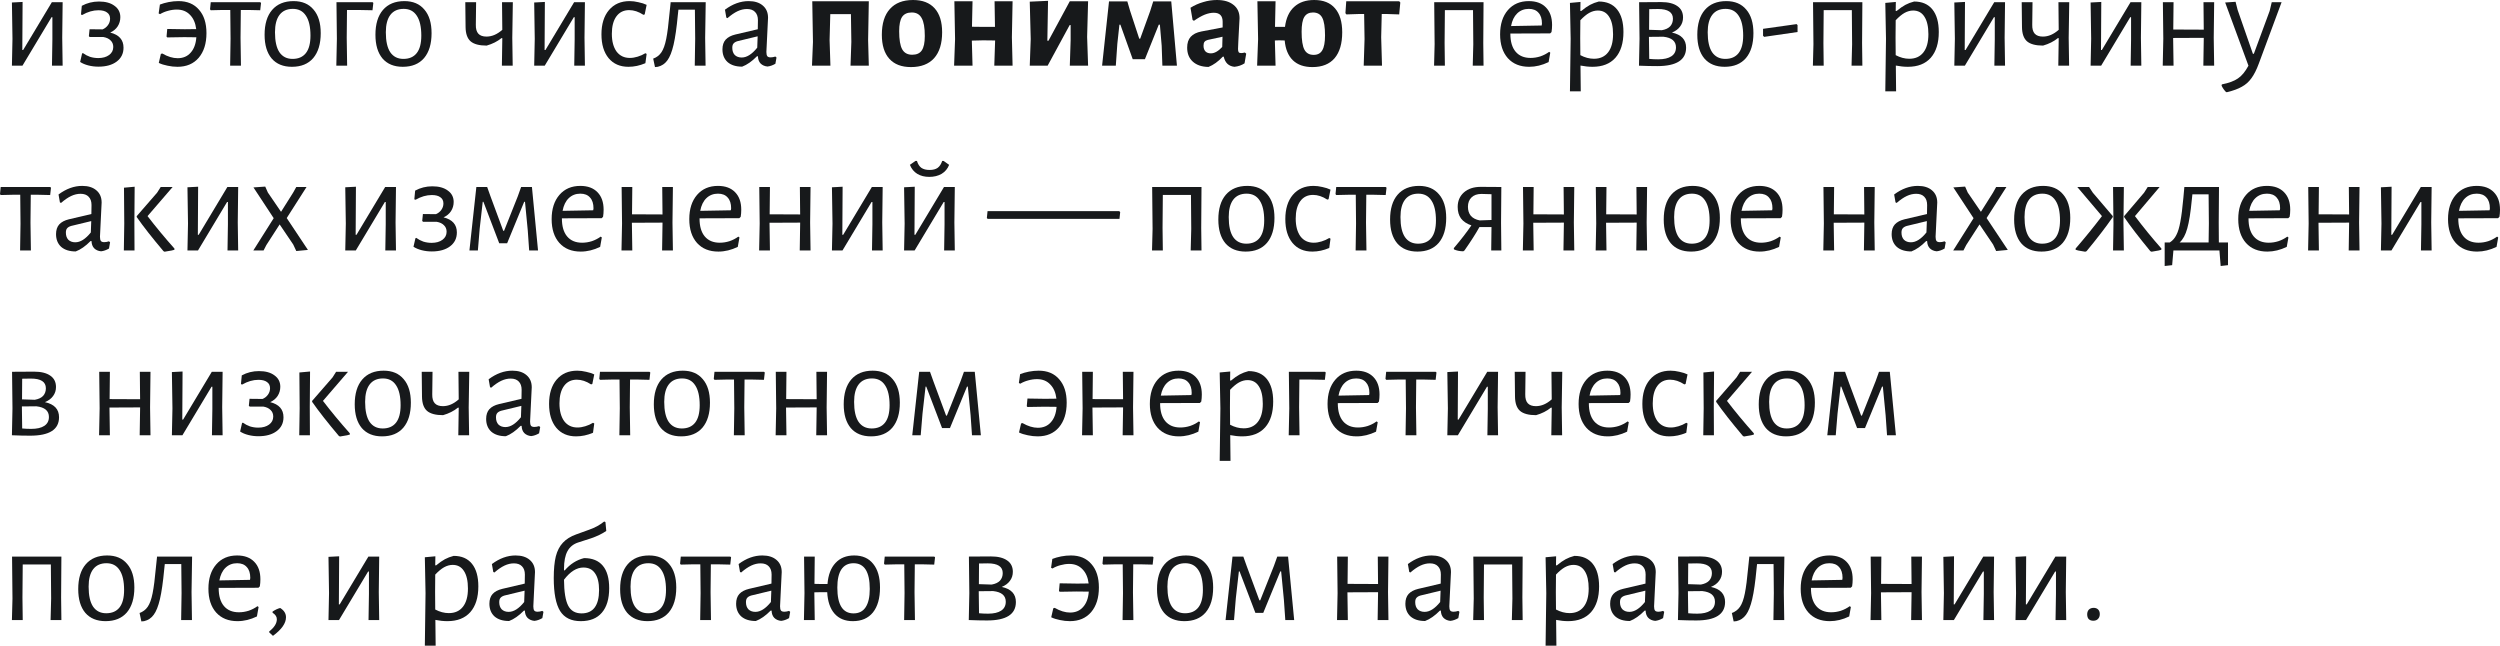 <?xml version="1.0" encoding="UTF-8"?> <svg xmlns="http://www.w3.org/2000/svg" width="1949" height="504" viewBox="0 0 1949 504" fill="none"> <path d="M9.724 30.252L9.292 1.945L17.611 1.513L17.395 39.004H18.043L40.408 1.729H48.836L48.511 29.388L48.836 51.212H40.516L40.84 30.792V13.397H40.192L17.503 51.212H9.292L9.724 30.252Z" fill="#17191B"></path> <path d="M85.924 25.39C92.839 27.119 96.296 31.044 96.296 37.167C96.296 41.705 94.531 45.306 91.002 47.971C87.473 50.636 82.719 51.969 76.74 51.969C74.003 51.969 71.374 51.645 68.853 50.996C66.332 50.348 64.207 49.448 62.479 48.295L63.991 41.705L64.639 41.381C66.296 42.605 68.133 43.578 70.15 44.298C72.239 44.946 74.399 45.27 76.632 45.27C80.09 45.27 82.899 44.478 85.06 42.893C87.221 41.309 88.301 39.22 88.301 36.627C88.301 34.538 87.617 32.845 86.248 31.549C84.952 30.18 83.043 29.28 80.522 28.848H69.934L69.285 28.199L69.826 22.797L79.982 22.905C81.71 22.185 83.115 21.068 84.195 19.556C85.276 18.043 85.816 16.387 85.816 14.586C85.816 12.425 85.024 10.804 83.439 9.724C81.926 8.571 79.694 7.995 76.74 7.995C72.563 7.995 68.349 9.22 64.099 11.669L63.127 11.345L63.775 4.538C67.881 2.305 72.347 1.188 77.172 1.188C82.287 1.188 86.32 2.305 89.273 4.538C92.299 6.699 93.811 9.652 93.811 13.397C93.811 15.99 93.127 18.367 91.758 20.528C90.39 22.617 88.445 24.238 85.924 25.39Z" fill="#17191B"></path> <path d="M139.133 0.864C145.976 0.864 151.306 3.097 155.123 7.563C159.013 11.957 160.958 18.043 160.958 25.822C160.958 33.89 158.941 40.3 154.907 45.054C150.873 49.736 145.363 52.077 138.376 52.077C135.783 52.077 133.19 51.789 130.597 51.212C128.004 50.708 125.735 49.988 123.791 49.052L125.411 42.029L126.492 41.705C130.741 44.154 134.739 45.378 138.485 45.378C142.734 45.378 146.12 43.938 148.641 41.056C151.234 38.175 152.71 34.178 153.07 29.064L143.671 28.956L130.381 29.172L129.841 28.523L130.381 22.581L144.103 22.797L152.962 22.689C152.386 17.935 150.765 14.226 148.1 11.561C145.507 8.824 142.086 7.455 137.836 7.455C135.603 7.455 133.334 7.779 131.03 8.427C128.797 9.004 126.708 9.868 124.763 11.02L123.683 10.48L124.655 3.565C126.672 2.773 128.941 2.125 131.462 1.621C134.055 1.116 136.612 0.864 139.133 0.864Z" fill="#17191B"></path> <path d="M203.513 2.269L202.865 7.995L193.789 7.779H187.739L187.523 29.496L187.847 51.212H179.419L179.744 30.252L179.527 7.779H173.477L164.293 7.995L163.753 7.239L164.293 1.729H202.865L203.513 2.269Z" fill="#17191B"></path> <path d="M228.859 0.864C235.557 0.864 240.743 3.061 244.417 7.455C248.162 11.777 250.035 17.899 250.035 25.822C250.035 34.178 248.09 40.66 244.201 45.27C240.311 49.808 234.765 52.077 227.562 52.077C220.791 52.077 215.533 49.916 211.788 45.594C208.114 41.2 206.277 35.042 206.277 27.119C206.277 18.764 208.222 12.317 212.112 7.779C216.073 3.169 221.656 0.864 228.859 0.864ZM228.318 6.915C223.78 6.915 220.323 8.463 217.946 11.561C215.569 14.658 214.381 19.196 214.381 25.174C214.381 32.089 215.533 37.275 217.838 40.732C220.215 44.19 223.636 45.918 228.102 45.918C232.64 45.918 236.097 44.406 238.474 41.381C240.851 38.355 242.04 33.818 242.04 27.767C242.04 20.924 240.851 15.738 238.474 12.209C236.169 8.679 232.784 6.915 228.318 6.915Z" fill="#17191B"></path> <path d="M291.049 2.269L290.401 7.995L279.165 7.779H270.521L270.305 29.496L270.629 51.212H262.202L262.634 30.252L262.31 1.729H290.509L291.049 2.269Z" fill="#17191B"></path> <path d="M315.272 0.864C321.971 0.864 327.157 3.061 330.83 7.455C334.576 11.777 336.449 17.899 336.449 25.822C336.449 34.178 334.504 40.66 330.614 45.27C326.725 49.808 321.178 52.077 313.976 52.077C307.205 52.077 301.947 49.916 298.201 45.594C294.528 41.2 292.691 35.042 292.691 27.119C292.691 18.764 294.636 12.317 298.525 7.779C302.487 3.169 308.069 0.864 315.272 0.864ZM314.732 6.915C310.194 6.915 306.737 8.463 304.36 11.561C301.983 14.658 300.794 19.196 300.794 25.174C300.794 32.089 301.947 37.275 304.252 40.732C306.629 44.19 310.05 45.918 314.516 45.918C319.054 45.918 322.511 44.406 324.888 41.381C327.265 38.355 328.453 33.818 328.453 27.767C328.453 20.924 327.265 15.738 324.888 12.209C322.583 8.679 319.198 6.915 314.732 6.915Z" fill="#17191B"></path> <path d="M399.375 29.496L399.699 51.212H391.271L391.595 30.252V29.712H390.947C387.778 32.305 383.924 34.25 379.386 35.546C373.624 35.546 369.447 34.43 366.853 32.197C364.332 29.964 363.036 26.291 362.964 21.177L362.748 1.729H371.175L370.959 19.232C370.887 22.401 371.535 24.742 372.904 26.255C374.272 27.767 376.397 28.523 379.278 28.523C383.528 28.523 387.634 26.759 391.595 23.229L391.379 1.729H399.807L399.375 29.496Z" fill="#17191B"></path> <path d="M416.891 30.252L416.459 1.945L424.778 1.513L424.562 39.004H425.21L447.575 1.729H456.003L455.679 29.388L456.003 51.212H447.683L448.007 30.792V13.397H447.359L424.67 51.212H416.459L416.891 30.252Z" fill="#17191B"></path> <path d="M490.825 0.864C493.058 0.864 495.363 1.152 497.739 1.729C500.188 2.233 502.313 2.917 504.114 3.782L502.601 11.236L501.629 11.561C497.884 9.112 494.174 7.887 490.501 7.887C486.251 7.887 482.938 9.508 480.561 12.749C478.184 15.99 476.995 20.528 476.995 26.363C476.995 32.197 478.22 36.807 480.669 40.192C483.19 43.505 486.647 45.162 491.041 45.162C492.986 45.162 495.002 44.838 497.091 44.19C499.252 43.541 501.269 42.641 503.142 41.489L504.114 42.029L503.142 49.268C498.748 51.141 494.354 52.077 489.96 52.077C483.406 52.077 478.256 49.844 474.51 45.378C470.765 40.84 468.892 34.646 468.892 26.795C468.892 18.799 470.837 12.497 474.726 7.887C478.688 3.205 484.054 0.864 490.825 0.864Z" fill="#17191B"></path> <path d="M549.74 29.496L550.065 51.212H541.637L541.961 30.252L541.745 7.563H528.888L528.456 11.561C527.519 21.573 526.403 29.352 525.107 34.898C523.81 40.444 522.189 44.514 520.245 47.107C518.372 49.7 515.887 51.357 512.79 52.077L510.629 52.293L509.224 45.702C511.889 44.766 514.014 43.145 515.599 40.84C517.183 38.535 518.444 35.042 519.38 30.36C520.317 25.678 521.181 18.944 521.973 10.156L522.838 1.945L522.73 1.729H550.173L549.74 29.496Z" fill="#17191B"></path> <path d="M583.644 0.864C588.326 0.864 591.999 2.017 594.664 4.322C597.402 6.627 598.77 9.796 598.77 13.829C598.77 15.054 598.554 19.484 598.122 27.119C597.69 34.754 597.474 39.22 597.474 40.516C597.474 42.101 597.726 43.217 598.23 43.866C598.734 44.442 599.598 44.73 600.823 44.73C601.903 44.73 603.128 44.514 604.496 44.082L605.361 44.838L604.496 49.7C602.408 50.924 600.355 51.645 598.338 51.861C596.105 51.645 594.304 50.852 592.936 49.484C591.639 48.115 590.955 46.242 590.883 43.866H590.127C586.237 47.827 582.384 50.528 578.566 51.969C573.74 51.969 569.959 50.78 567.221 48.403C564.556 45.954 563.224 42.641 563.224 38.463C563.224 35.294 564.052 32.773 565.709 30.9C567.438 29.028 569.959 27.695 573.272 26.903L590.775 22.797L590.883 15.774C590.883 12.965 590.127 10.804 588.614 9.292C587.173 7.779 585.085 7.023 582.348 7.023C579.899 7.023 577.45 7.599 575.001 8.752C572.552 9.904 569.923 11.705 567.113 14.154L566.249 13.722L565.169 7.563C571.147 3.097 577.306 0.864 583.644 0.864ZM575.001 32.089C573.56 32.521 572.516 33.133 571.867 33.926C571.219 34.646 570.895 35.762 570.895 37.275C570.895 39.652 571.543 41.525 572.84 42.893C574.208 44.19 576.009 44.838 578.242 44.838C582.203 44.838 586.237 42.281 590.343 37.167L590.667 28.307L575.001 32.089Z" fill="#17191B"></path> <path d="M676.785 31.224L677.325 51.212H663.063L663.712 32.737L663.388 11.02H647.289L646.749 31.224L647.397 51.212H633.027L633.784 32.737L633.244 0.972H677.325L676.785 31.224Z" fill="#17191B"></path> <path d="M711.795 0C719.142 0 724.76 2.161 728.65 6.483C732.54 10.804 734.484 17.035 734.484 25.174C734.484 33.962 732.396 40.696 728.218 45.378C724.04 49.988 718.026 52.293 710.175 52.293C702.828 52.293 697.209 50.132 693.32 45.81C689.43 41.489 687.485 35.258 687.485 27.119C687.485 18.331 689.574 11.633 693.752 7.023C697.93 2.341 703.944 0 711.795 0ZM710.823 9.724C707.365 9.724 704.844 10.876 703.26 13.181C701.747 15.486 700.991 19.196 700.991 24.31C700.991 30.936 701.783 35.654 703.368 38.463C704.952 41.273 707.546 42.677 711.147 42.677C714.604 42.677 717.089 41.561 718.602 39.328C720.187 37.023 720.979 33.277 720.979 28.091C720.979 21.537 720.151 16.855 718.494 14.046C716.909 11.165 714.352 9.724 710.823 9.724Z" fill="#17191B"></path> <path d="M788.868 29.064L789.408 51.212H775.147L775.795 31.549L766.395 31.441L757.644 31.657L758.184 51.212H743.814L744.57 30.468L744.03 0.972H758.184L757.752 20.852L767.043 20.96H775.687L775.363 0.972H789.408L788.868 29.064Z" fill="#17191B"></path> <path d="M803.551 30.468L802.795 1.297L817.056 0.648L816.516 31.765H817.381L834.019 0.972H848.281L847.525 28.739L848.281 51.212H834.019L834.667 31.441V19.556H833.911L816.732 51.212H802.795L803.551 30.468Z" fill="#17191B"></path> <path d="M864.592 1.08H878.854L881.015 8.427L888.146 30.144H888.902L896.681 8.643L899.058 1.08H913.104L917.533 51.212H906.189L905.649 35.654L904.244 19.232H903.38L892.575 46.135H883.068L873.452 19.232H872.695L871.075 34.142L869.886 51.212H859.19L864.592 1.08Z" fill="#17191B"></path> <path d="M948.637 0C954.183 0 958.505 1.261 961.602 3.782C964.772 6.231 966.356 9.688 966.356 14.154C966.356 15.45 966.14 19.556 965.708 26.471C965.636 28.487 965.528 30.576 965.384 32.737C965.24 34.826 965.168 36.627 965.168 38.139C965.168 39.364 965.348 40.228 965.708 40.732C966.068 41.164 966.716 41.381 967.653 41.381C968.373 41.381 969.309 41.236 970.462 40.948L971.542 41.813L970.246 49.376C967.941 50.888 965.312 51.789 962.359 52.077C960.198 51.861 958.397 51.105 956.956 49.808C955.516 48.439 954.544 46.567 954.039 44.19H953.283C949.682 48.007 945.972 50.672 942.155 52.185C936.968 52.113 932.899 50.744 929.946 48.079C926.992 45.414 925.516 41.777 925.516 37.167C925.516 33.566 926.416 30.756 928.217 28.739C930.09 26.651 932.899 25.246 936.644 24.526L953.175 21.393V16.963C953.175 12.281 950.87 9.94 946.26 9.94C944.027 9.94 941.65 10.444 939.129 11.453C936.68 12.461 933.907 14.046 930.81 16.206L929.73 15.558L928.109 6.05C931.206 4.106 934.519 2.629 938.049 1.621C941.578 0.54 945.108 0 948.637 0ZM941.614 31.116C940.462 31.405 939.598 31.909 939.021 32.629C938.517 33.277 938.265 34.286 938.265 35.654C938.265 37.527 938.769 39.004 939.778 40.084C940.786 41.093 942.191 41.597 943.991 41.597C946.8 41.597 949.754 39.94 952.851 36.627L953.067 28.631L941.614 31.116Z" fill="#17191B"></path> <path d="M1024.57 0C1031.7 0 1037.1 2.161 1040.77 6.483C1044.52 10.804 1046.39 17.035 1046.39 25.174C1046.39 33.962 1044.41 40.696 1040.45 45.378C1036.49 49.988 1030.73 52.293 1023.16 52.293C1016.68 52.293 1011.6 50.528 1007.93 46.999C1004.25 43.397 1002.13 38.247 1001.55 31.549L997.34 31.441L993.883 31.549L994.423 51.212H980.053L980.81 30.468L980.269 0.972H994.423L993.991 20.96H1001.77C1002.63 14.118 1005.01 8.932 1008.9 5.402C1012.79 1.801 1018.01 0 1024.57 0ZM1024.13 42.785C1027.23 42.785 1029.47 41.597 1030.83 39.22C1032.27 36.843 1032.99 32.989 1032.99 27.659C1032.99 21.177 1032.27 16.567 1030.83 13.829C1029.39 11.092 1026.98 9.724 1023.59 9.724C1020.5 9.724 1018.23 10.912 1016.79 13.289C1015.42 15.594 1014.74 19.412 1014.74 24.742C1014.74 31.297 1015.46 35.942 1016.9 38.679C1018.34 41.417 1020.75 42.785 1024.13 42.785Z" fill="#17191B"></path> <path d="M1091.68 1.945L1090.81 11.236L1080.87 10.912H1077.2L1076.77 29.064L1077.41 51.212H1063.15L1063.8 30.468L1063.48 10.912H1059.59L1049.65 11.236L1048.89 10.264L1049.54 0.972H1090.81L1091.68 1.945Z" fill="#17191B"></path> <path d="M1156.36 33.602L1156.57 51.212H1148.15L1148.58 34.466L1148.36 7.887H1126.43L1126.21 33.602L1126.43 51.212H1118L1118.43 34.466L1118.11 1.729H1156.57L1156.36 33.602Z" fill="#17191B"></path> <path d="M1177.48 26.146V26.363C1177.48 32.413 1178.85 37.059 1181.58 40.3C1184.32 43.541 1188.21 45.162 1193.25 45.162C1195.77 45.162 1198.29 44.766 1200.82 43.974C1203.34 43.109 1205.64 41.921 1207.73 40.408L1208.59 41.056L1207.3 48.403C1202.26 50.852 1197.21 52.077 1192.17 52.077C1185.11 52.077 1179.57 49.844 1175.53 45.378C1171.5 40.84 1169.48 34.646 1169.48 26.795C1169.48 18.872 1171.5 12.569 1175.53 7.887C1179.57 3.205 1185.01 0.864 1191.85 0.864C1197.61 0.864 1202.08 2.521 1205.25 5.834C1208.41 9.076 1210 13.614 1210 19.448C1210 21.393 1209.85 23.229 1209.57 24.958L1208.49 26.038L1177.48 26.146ZM1191.85 6.915C1188.25 6.915 1185.22 8.103 1182.77 10.48C1180.4 12.785 1178.81 16.062 1178.02 20.312L1201.9 19.88L1202.11 18.367C1202.11 14.694 1201.21 11.885 1199.41 9.94C1197.68 7.923 1195.16 6.915 1191.85 6.915Z" fill="#17191B"></path> <path d="M1246.41 1.188C1252.6 1.188 1257.36 3.241 1260.67 7.347C1263.98 11.453 1265.64 17.323 1265.64 24.958C1265.64 33.602 1263.55 40.3 1259.37 45.054C1255.2 49.736 1249.25 52.077 1241.55 52.077C1238.52 52.077 1235.39 51.753 1232.15 51.105L1232.36 71.201H1223.93L1224.48 30.252L1223.93 2.269L1232.15 1.513L1232.04 8.535H1232.79C1235.32 6.447 1237.58 4.862 1239.6 3.782C1241.62 2.701 1243.89 1.837 1246.41 1.188ZM1242.63 45.81C1247.38 45.81 1251.05 44.154 1253.65 40.84C1256.24 37.527 1257.54 32.809 1257.54 26.687C1257.54 20.708 1256.49 16.134 1254.4 12.965C1252.39 9.796 1249.47 8.211 1245.65 8.211C1243.42 8.211 1241.19 8.824 1238.95 10.048C1236.79 11.273 1234.49 13.181 1232.04 15.774L1231.93 29.496L1232.04 43.001C1235.57 44.874 1239.1 45.81 1242.63 45.81Z" fill="#17191B"></path> <path d="M1303.46 25.39C1310.81 26.975 1314.48 30.9 1314.48 37.167C1314.48 46.747 1306.99 51.537 1292.01 51.537C1287.69 51.537 1282.93 51.429 1277.75 51.212L1278.18 30.252L1277.85 1.729L1295.03 1.621C1300.51 1.621 1304.72 2.665 1307.67 4.754C1310.63 6.771 1312.1 9.724 1312.1 13.614C1312.1 16.279 1311.35 18.619 1309.83 20.636C1308.39 22.653 1306.27 24.238 1303.46 25.39ZM1304.22 14.586C1304.22 9.544 1300.33 7.023 1292.55 7.023C1289.67 7.023 1287.4 7.059 1285.74 7.131L1285.63 23.229L1295.57 23.553C1298.45 23.049 1300.61 22.041 1302.06 20.528C1303.5 18.944 1304.22 16.963 1304.22 14.586ZM1292.76 46.242C1297.23 46.242 1300.65 45.45 1303.03 43.866C1305.4 42.281 1306.59 39.976 1306.59 36.951C1306.59 32.125 1303.32 29.352 1296.76 28.631L1285.52 28.739V29.496L1285.74 45.918C1288.05 46.135 1290.39 46.242 1292.76 46.242Z" fill="#17191B"></path> <path d="M1345.8 0.864C1352.5 0.864 1357.68 3.061 1361.36 7.455C1365.1 11.777 1366.97 17.899 1366.97 25.822C1366.97 34.178 1365.03 40.66 1361.14 45.27C1357.25 49.808 1351.7 52.077 1344.5 52.077C1337.73 52.077 1332.47 49.916 1328.73 45.594C1325.05 41.2 1323.22 35.042 1323.22 27.119C1323.22 18.764 1325.16 12.317 1329.05 7.779C1333.01 3.169 1338.6 0.864 1345.8 0.864ZM1345.26 6.915C1340.72 6.915 1337.26 8.463 1334.89 11.561C1332.51 14.658 1331.32 19.196 1331.32 25.174C1331.32 32.089 1332.47 37.275 1334.78 40.732C1337.15 44.19 1340.58 45.918 1345.04 45.918C1349.58 45.918 1353.04 44.406 1355.41 41.381C1357.79 38.355 1358.98 33.818 1358.98 27.767C1358.98 20.924 1357.79 15.738 1355.41 12.209C1353.11 8.679 1349.72 6.915 1345.26 6.915Z" fill="#17191B"></path> <path d="M1401.37 19.556V24.958L1375.33 28.739L1374.47 27.875V22.473L1400.62 18.799L1401.37 19.556Z" fill="#17191B"></path> <path d="M1451.68 33.602L1451.9 51.212H1443.47L1443.9 34.466L1443.69 7.887H1421.75L1421.54 33.602L1421.75 51.212H1413.33L1413.76 34.466L1413.44 1.729H1451.9L1451.68 33.602Z" fill="#17191B"></path> <path d="M1492.25 1.188C1498.44 1.188 1503.2 3.241 1506.51 7.347C1509.82 11.453 1511.48 17.323 1511.48 24.958C1511.48 33.602 1509.39 40.3 1505.21 45.054C1501.04 49.736 1495.09 52.077 1487.39 52.077C1484.36 52.077 1481.23 51.753 1477.99 51.105L1478.2 71.201H1469.78L1470.32 30.252L1469.78 2.269L1477.99 1.513L1477.88 8.535H1478.64C1481.16 6.447 1483.43 4.862 1485.44 3.782C1487.46 2.701 1489.73 1.837 1492.25 1.188ZM1488.47 45.81C1493.22 45.81 1496.89 44.154 1499.49 40.84C1502.08 37.527 1503.38 32.809 1503.38 26.687C1503.38 20.708 1502.33 16.134 1500.24 12.965C1498.23 9.796 1495.31 8.211 1491.49 8.211C1489.26 8.211 1487.03 8.824 1484.79 10.048C1482.63 11.273 1480.33 13.181 1477.88 15.774L1477.77 29.496L1477.88 43.001C1481.41 44.874 1484.94 45.81 1488.47 45.81Z" fill="#17191B"></path> <path d="M1524.02 30.252L1523.59 1.945L1531.91 1.513L1531.69 39.004H1532.34L1554.7 1.729H1563.13L1562.81 29.388L1563.13 51.212H1554.81L1555.13 30.792V13.397H1554.49L1531.8 51.212H1523.59L1524.02 30.252Z" fill="#17191B"></path> <path d="M1612.75 29.496L1613.08 51.212H1604.65L1604.97 30.252V29.712H1604.32C1601.15 32.305 1597.3 34.25 1592.76 35.546C1587 35.546 1582.82 34.43 1580.23 32.197C1577.71 29.964 1576.41 26.291 1576.34 21.177L1576.12 1.729H1584.55L1584.34 19.232C1584.26 22.401 1584.91 24.742 1586.28 26.255C1587.65 27.767 1589.77 28.523 1592.66 28.523C1596.91 28.523 1601.01 26.759 1604.97 23.229L1604.76 1.729H1613.18L1612.75 29.496Z" fill="#17191B"></path> <path d="M1630.27 30.252L1629.84 1.945L1638.16 1.513L1637.94 39.004H1638.59L1660.95 1.729H1669.38L1669.06 29.388L1669.38 51.212H1661.06L1661.38 30.792V13.397H1660.74L1638.05 51.212H1629.84L1630.27 30.252Z" fill="#17191B"></path> <path d="M1725.83 29.496L1726.16 51.212H1717.73L1718.05 30.252V29.496L1694.18 29.604L1694.5 51.212H1686.07L1686.51 30.252L1686.18 1.729H1694.5L1694.28 23.013L1718.05 23.121L1717.84 1.729H1726.16L1725.83 29.496Z" fill="#17191B"></path> <path d="M1744.47 7.779L1756.35 41.921H1757.11L1769.42 8.535L1771.05 1.729H1778.72L1761 49.484C1759.2 54.382 1757.25 58.235 1755.16 61.044C1753.15 63.854 1750.66 66.05 1747.71 67.635C1744.83 69.292 1741.01 70.696 1736.26 71.849H1735.5C1733.99 70.336 1732.8 68.644 1731.93 66.771L1732.15 65.798C1737.62 64.718 1741.8 63.169 1744.68 61.153C1747.64 59.208 1750.37 55.894 1752.89 51.212L1734.74 1.945L1742.85 1.405L1744.47 7.779Z" fill="#17191B"></path> <path d="M39.76 146.327L39.112 152.053L30.036 151.837H23.986L23.77 173.554L24.094 195.27H15.666L15.99 174.31L15.774 151.837H9.724L0.54 152.053L0 151.297L0.54 145.786H39.112L39.76 146.327Z" fill="#17191B"></path> <path d="M64.108 144.922C68.79 144.922 72.463 146.075 75.128 148.379C77.865 150.684 79.234 153.854 79.234 157.887C79.234 159.112 79.018 163.542 78.585 171.177C78.153 178.812 77.937 183.277 77.937 184.574C77.937 186.159 78.189 187.275 78.694 187.923C79.198 188.5 80.062 188.788 81.287 188.788C82.367 188.788 83.591 188.572 84.96 188.139L85.824 188.896L84.96 193.758C82.871 194.982 80.818 195.702 78.802 195.919C76.569 195.702 74.768 194.91 73.399 193.542C72.103 192.173 71.419 190.3 71.347 187.923H70.59C66.701 191.885 62.847 194.586 59.03 196.027C54.204 196.027 50.422 194.838 47.685 192.461C45.02 190.012 43.688 186.699 43.688 182.521C43.688 179.352 44.516 176.831 46.172 174.958C47.901 173.085 50.422 171.753 53.736 170.961L71.239 166.855L71.347 159.832C71.347 157.023 70.59 154.862 69.078 153.349C67.637 151.837 65.548 151.081 62.811 151.081C60.362 151.081 57.913 151.657 55.464 152.809C53.015 153.962 50.386 155.762 47.577 158.211L46.713 157.779L45.632 151.621C51.611 147.155 57.769 144.922 64.108 144.922ZM55.464 176.147C54.024 176.579 52.979 177.191 52.331 177.983C51.683 178.704 51.359 179.82 51.359 181.333C51.359 183.71 52.007 185.582 53.303 186.951C54.672 188.247 56.473 188.896 58.706 188.896C62.667 188.896 66.701 186.339 70.806 181.225L71.13 172.365L55.464 176.147Z" fill="#17191B"></path> <path d="M96.874 174.31L96.657 146.327L104.977 145.57L104.761 173.554L104.869 195.27H96.549L96.874 174.31ZM115.025 168.476C121.363 176.759 128.35 185.186 135.985 193.758V194.73C134.617 195.162 133.104 195.486 131.447 195.702C129.863 195.991 128.818 196.171 128.314 196.243L127.45 195.81C118.734 185.51 111.783 176.651 106.597 169.232V168.476L122.48 150.216L125.289 145.786H134.581L115.025 168.476Z" fill="#17191B"></path> <path d="M146.572 174.31L146.14 146.003L154.459 145.57L154.243 183.061H154.891L177.256 145.786H185.683L185.359 173.446L185.683 195.27H177.364L177.688 174.85V157.455H177.04L154.351 195.27H146.14L146.572 174.31Z" fill="#17191B"></path> <path d="M208.834 150.108L219.098 165.126L228.498 150.216L230.983 145.786H238.978L223.528 169.988L240.059 194.838L230.983 195.702L228.606 190.624L218.018 174.958L207.646 191.057L205.485 195.27H197.49L213.372 170.096L197.598 146.111L206.781 145.462L208.834 150.108Z" fill="#17191B"></path> <path d="M269.598 174.31L269.165 146.003L277.485 145.57L277.269 183.061H277.917L300.282 145.786H308.709L308.385 173.446L308.709 195.27H300.39L300.714 174.85V157.455H300.066L277.377 195.27H269.165L269.598 174.31Z" fill="#17191B"></path> <path d="M345.798 169.448C352.712 171.177 356.17 175.102 356.17 181.225C356.17 185.762 354.405 189.364 350.876 192.029C347.346 194.694 342.592 196.027 336.614 196.027C333.877 196.027 331.248 195.702 328.727 195.054C326.206 194.406 324.081 193.506 322.352 192.353L323.865 185.762L324.513 185.438C326.17 186.663 328.007 187.635 330.023 188.356C332.112 189.004 334.273 189.328 336.506 189.328C339.963 189.328 342.772 188.536 344.933 186.951C347.094 185.366 348.175 183.277 348.175 180.684C348.175 178.596 347.49 176.903 346.122 175.606C344.825 174.238 342.917 173.337 340.396 172.905H329.807L329.159 172.257L329.699 166.855L339.855 166.963C341.584 166.243 342.989 165.126 344.069 163.614C345.149 162.101 345.69 160.444 345.69 158.644C345.69 156.483 344.897 154.862 343.313 153.782C341.8 152.629 339.567 152.053 336.614 152.053C332.436 152.053 328.223 153.277 323.973 155.726L323.001 155.402L323.649 148.596C327.754 146.363 332.22 145.246 337.046 145.246C342.16 145.246 346.194 146.363 349.147 148.596C352.172 150.756 353.685 153.71 353.685 157.455C353.685 160.048 353.001 162.425 351.632 164.586C350.263 166.675 348.319 168.295 345.798 169.448Z" fill="#17191B"></path> <path d="M371.368 145.786H379.796L382.497 153.349L392.329 179.928H392.977L403.673 153.025L406.266 145.786H414.694L419.448 195.27H412.533L411.453 179.712L409.292 157.347H408.643L395.354 189.652H389.196L376.879 157.347H376.338L373.962 178.307L372.557 195.27H365.966L371.368 145.786Z" fill="#17191B"></path> <path d="M438.057 170.204V170.42C438.057 176.471 439.425 181.117 442.162 184.358C444.899 187.599 448.789 189.22 453.831 189.22C456.352 189.22 458.873 188.824 461.394 188.031C463.915 187.167 466.22 185.979 468.309 184.466L469.173 185.114L467.876 192.461C462.834 194.91 457.792 196.135 452.75 196.135C445.692 196.135 440.145 193.902 436.112 189.436C432.078 184.898 430.061 178.704 430.061 170.852C430.061 162.929 432.078 156.627 436.112 151.945C440.145 147.263 445.584 144.922 452.426 144.922C458.189 144.922 462.654 146.579 465.824 149.892C468.993 153.133 470.578 157.671 470.578 163.506C470.578 165.45 470.434 167.287 470.145 169.016L469.065 170.096L438.057 170.204ZM452.426 150.973C448.825 150.973 445.8 152.161 443.351 154.538C440.974 156.843 439.389 160.12 438.597 164.37L462.474 163.938L462.69 162.425C462.69 158.752 461.79 155.943 459.989 153.998C458.261 151.981 455.74 150.973 452.426 150.973Z" fill="#17191B"></path> <path d="M524.273 173.554L524.598 195.27H516.17L516.494 174.31V173.554L492.617 173.662L492.941 195.27H484.513L484.946 174.31L484.622 145.786H492.941L492.725 167.071L516.494 167.179L516.278 145.786H524.598L524.273 173.554Z" fill="#17191B"></path> <path d="M545.361 170.204V170.42C545.361 176.471 546.73 181.117 549.467 184.358C552.204 187.599 556.094 189.22 561.136 189.22C563.657 189.22 566.178 188.824 568.699 188.031C571.22 187.167 573.525 185.979 575.613 184.466L576.478 185.114L575.181 192.461C570.139 194.91 565.097 196.135 560.055 196.135C552.996 196.135 547.45 193.902 543.416 189.436C539.383 184.898 537.366 178.704 537.366 170.852C537.366 162.929 539.383 156.627 543.416 151.945C547.45 147.263 552.888 144.922 559.731 144.922C565.493 144.922 569.959 146.579 573.128 149.892C576.298 153.133 577.882 157.671 577.882 163.506C577.882 165.45 577.738 167.287 577.45 169.016L576.37 170.096L545.361 170.204ZM559.731 150.973C556.13 150.973 553.104 152.161 550.655 154.538C548.278 156.843 546.694 160.12 545.902 164.37L569.779 163.938L569.995 162.425C569.995 158.752 569.095 155.943 567.294 153.998C565.565 151.981 563.044 150.973 559.731 150.973Z" fill="#17191B"></path> <path d="M631.578 173.554L631.902 195.27H623.475L623.799 174.31V173.554L599.921 173.662L600.246 195.27H591.818L592.25 174.31L591.926 145.786H600.246L600.03 167.071L623.799 167.179L623.583 145.786H631.902L631.578 173.554Z" fill="#17191B"></path> <path d="M649.015 174.31L648.583 146.003L656.902 145.57L656.686 183.061H657.335L679.7 145.786H688.127L687.803 173.446L688.127 195.27H679.808L680.132 174.85V157.455H679.484L656.794 195.27H648.583L649.015 174.31Z" fill="#17191B"></path> <path d="M705.253 174.31L704.821 146.003L713.14 145.57L712.924 183.061H713.572L735.937 145.786H744.364L744.04 173.446L744.364 195.27H736.045L736.369 174.85V157.455H735.721L713.032 195.27H704.821L705.253 174.31ZM739.935 128.5C738.782 131.525 736.837 133.866 734.1 135.522C731.363 137.107 728.158 137.899 724.484 137.899C720.811 137.899 717.678 137.107 715.085 135.522C712.492 133.938 710.583 131.597 709.358 128.5L713.68 125.474H714.869C715.589 127.923 716.741 129.724 718.326 130.876C719.911 131.957 722.035 132.497 724.701 132.497C727.366 132.497 729.454 131.957 730.967 130.876C732.552 129.724 733.74 127.923 734.532 125.474H735.613L739.935 128.5Z" fill="#17191B"></path> <path d="M873.294 165.342L872.754 170.636H770.004L769.356 169.988L769.896 164.586H872.537L873.294 165.342Z" fill="#17191B"></path> <path d="M936.472 177.659L936.688 195.27H928.261L928.693 178.524L928.477 151.945H906.544L906.328 177.659L906.544 195.27H898.117L898.549 178.524L898.225 145.786H936.688L936.472 177.659Z" fill="#17191B"></path> <path d="M972.395 144.922C979.094 144.922 984.28 147.119 987.953 151.513C991.699 155.834 993.571 161.957 993.571 169.88C993.571 178.235 991.627 184.718 987.737 189.328C983.847 193.866 978.301 196.135 971.098 196.135C964.328 196.135 959.069 193.974 955.324 189.652C951.651 185.258 949.814 179.1 949.814 171.177C949.814 162.821 951.759 156.375 955.648 151.837C959.61 147.227 965.192 144.922 972.395 144.922ZM971.855 150.973C967.317 150.973 963.859 152.521 961.482 155.618C959.106 158.716 957.917 163.253 957.917 169.232C957.917 176.147 959.069 181.333 961.374 184.79C963.751 188.247 967.173 189.976 971.639 189.976C976.176 189.976 979.634 188.464 982.011 185.438C984.388 182.413 985.576 177.875 985.576 171.825C985.576 164.982 984.388 159.796 982.011 156.267C979.706 152.737 976.32 150.973 971.855 150.973Z" fill="#17191B"></path> <path d="M1023.97 144.922C1026.2 144.922 1028.51 145.21 1030.89 145.786C1033.34 146.291 1035.46 146.975 1037.26 147.839L1035.75 155.294L1034.78 155.618C1031.03 153.169 1027.32 151.945 1023.65 151.945C1019.4 151.945 1016.08 153.566 1013.71 156.807C1011.33 160.048 1010.14 164.586 1010.14 170.42C1010.14 176.255 1011.37 180.864 1013.82 184.25C1016.34 187.563 1019.79 189.22 1024.19 189.22C1026.13 189.22 1028.15 188.896 1030.24 188.247C1032.4 187.599 1034.42 186.699 1036.29 185.546L1037.26 186.087L1036.29 193.325C1031.9 195.198 1027.5 196.135 1023.11 196.135C1016.55 196.135 1011.4 193.902 1007.66 189.436C1003.91 184.898 1002.04 178.704 1002.04 170.852C1002.04 162.857 1003.98 156.555 1007.87 151.945C1011.84 147.263 1017.2 144.922 1023.97 144.922Z" fill="#17191B"></path> <path d="M1080.94 146.327L1080.29 152.053L1071.22 151.837H1065.17L1064.95 173.554L1065.28 195.27H1056.85L1057.17 174.31L1056.96 151.837H1050.91L1041.72 152.053L1041.18 151.297L1041.72 145.786H1080.29L1080.94 146.327Z" fill="#17191B"></path> <path d="M1106.29 144.922C1112.99 144.922 1118.17 147.119 1121.85 151.513C1125.59 155.834 1127.46 161.957 1127.46 169.88C1127.46 178.235 1125.52 184.718 1121.63 189.328C1117.74 193.866 1112.19 196.135 1104.99 196.135C1098.22 196.135 1092.96 193.974 1089.22 189.652C1085.54 185.258 1083.71 179.1 1083.71 171.177C1083.71 162.821 1085.65 156.375 1089.54 151.837C1093.5 147.227 1099.09 144.922 1106.29 144.922ZM1105.75 150.973C1101.21 150.973 1097.75 152.521 1095.38 155.618C1093 158.716 1091.81 163.253 1091.81 169.232C1091.81 176.147 1092.96 181.333 1095.27 184.79C1097.64 188.247 1101.07 189.976 1105.53 189.976C1110.07 189.976 1113.53 188.464 1115.9 185.438C1118.28 182.413 1119.47 177.875 1119.47 171.825C1119.47 164.982 1118.28 159.796 1115.9 156.267C1113.6 152.737 1110.21 150.973 1105.75 150.973Z" fill="#17191B"></path> <path d="M1170.22 173.554L1170.44 195.27H1162.55L1162.77 177.011H1153.37C1150.49 182.197 1146.6 188.283 1141.7 195.27L1140.73 195.919C1137.85 195.846 1135.43 195.342 1133.49 194.406L1133.38 193.434C1138.85 187.023 1143.43 181.117 1147.1 175.714C1143.5 174.49 1140.8 172.689 1139 170.312C1137.27 167.935 1136.41 164.946 1136.41 161.345C1136.41 156.663 1138.03 152.881 1141.27 150C1144.58 147.119 1148.94 145.678 1154.34 145.678L1170.44 145.786L1170.22 173.554ZM1154.88 151.189C1151.64 151.189 1149.08 152.089 1147.21 153.89C1145.34 155.69 1144.4 158.139 1144.4 161.237C1144.4 164.046 1145.16 166.387 1146.67 168.259C1148.25 170.06 1150.56 171.249 1153.58 171.825L1162.77 171.501V151.405L1154.88 151.189Z" fill="#17191B"></path> <path d="M1226.98 173.554L1227.3 195.27H1218.87L1219.2 174.31V173.554L1195.32 173.662L1195.64 195.27H1187.22L1187.65 174.31L1187.33 145.786H1195.64L1195.43 167.071L1219.2 167.179L1218.98 145.786H1227.3L1226.98 173.554Z" fill="#17191B"></path> <path d="M1283.74 173.554L1284.07 195.27H1275.64L1275.96 174.31V173.554L1252.09 173.662L1252.41 195.27H1243.98L1244.41 174.31L1244.09 145.786H1252.41L1252.19 167.071L1275.96 167.179L1275.75 145.786H1284.07L1283.74 173.554Z" fill="#17191B"></path> <path d="M1319.63 144.922C1326.33 144.922 1331.52 147.119 1335.19 151.513C1338.94 155.834 1340.81 161.957 1340.81 169.88C1340.81 178.235 1338.86 184.718 1334.97 189.328C1331.08 193.866 1325.54 196.135 1318.34 196.135C1311.56 196.135 1306.31 193.974 1302.56 189.652C1298.89 185.258 1297.05 179.1 1297.05 171.177C1297.05 162.821 1299 156.375 1302.88 151.837C1306.85 147.227 1312.43 144.922 1319.63 144.922ZM1319.09 150.973C1314.55 150.973 1311.1 152.521 1308.72 155.618C1306.34 158.716 1305.15 163.253 1305.15 169.232C1305.15 176.147 1306.31 181.333 1308.61 184.79C1310.99 188.247 1314.41 189.976 1318.88 189.976C1323.41 189.976 1326.87 188.464 1329.25 185.438C1331.62 182.413 1332.81 177.875 1332.81 171.825C1332.81 164.982 1331.62 159.796 1329.25 156.267C1326.94 152.737 1323.56 150.973 1319.09 150.973Z" fill="#17191B"></path> <path d="M1357.16 170.204V170.42C1357.16 176.471 1358.53 181.117 1361.27 184.358C1364.01 187.599 1367.9 189.22 1372.94 189.22C1375.46 189.22 1377.98 188.824 1380.5 188.031C1383.02 187.167 1385.33 185.979 1387.42 184.466L1388.28 185.114L1386.98 192.461C1381.94 194.91 1376.9 196.135 1371.86 196.135C1364.8 196.135 1359.25 193.902 1355.22 189.436C1351.18 184.898 1349.17 178.704 1349.17 170.852C1349.17 162.929 1351.18 156.627 1355.22 151.945C1359.25 147.263 1364.69 144.922 1371.53 144.922C1377.3 144.922 1381.76 146.579 1384.93 149.892C1388.1 153.133 1389.68 157.671 1389.68 163.506C1389.68 165.45 1389.54 167.287 1389.25 169.016L1388.17 170.096L1357.16 170.204ZM1371.53 150.973C1367.93 150.973 1364.91 152.161 1362.46 154.538C1360.08 156.843 1358.5 160.12 1357.7 164.37L1381.58 163.938L1381.8 162.425C1381.8 158.752 1380.9 155.943 1379.1 153.998C1377.37 151.981 1374.85 150.973 1371.53 150.973Z" fill="#17191B"></path> <path d="M1461.21 173.554L1461.54 195.27H1453.11L1453.43 174.31V173.554L1429.55 173.662L1429.88 195.27H1421.45L1421.88 174.31L1421.56 145.786H1429.88L1429.66 167.071L1453.43 167.179L1453.22 145.786H1461.54L1461.21 173.554Z" fill="#17191B"></path> <path d="M1495.15 144.922C1499.84 144.922 1503.51 146.075 1506.17 148.379C1508.91 150.684 1510.28 153.854 1510.28 157.887C1510.28 159.112 1510.06 163.542 1509.63 171.177C1509.2 178.812 1508.98 183.277 1508.98 184.574C1508.98 186.159 1509.24 187.275 1509.74 187.923C1510.24 188.5 1511.11 188.788 1512.33 188.788C1513.41 188.788 1514.64 188.572 1516.01 188.139L1516.87 188.896L1516.01 193.758C1513.92 194.982 1511.86 195.702 1509.85 195.919C1507.61 195.702 1505.81 194.91 1504.45 193.542C1503.15 192.173 1502.46 190.3 1502.39 187.923H1501.64C1497.75 191.885 1493.89 194.586 1490.08 196.027C1485.25 196.027 1481.47 194.838 1478.73 192.461C1476.07 190.012 1474.73 186.699 1474.73 182.521C1474.73 179.352 1475.56 176.831 1477.22 174.958C1478.95 173.085 1481.47 171.753 1484.78 170.961L1502.28 166.855L1502.39 159.832C1502.39 157.023 1501.64 154.862 1500.12 153.349C1498.68 151.837 1496.59 151.081 1493.86 151.081C1491.41 151.081 1488.96 151.657 1486.51 152.809C1484.06 153.962 1481.43 155.762 1478.62 158.211L1477.76 157.779L1476.68 151.621C1482.66 147.155 1488.82 144.922 1495.15 144.922ZM1486.51 176.147C1485.07 176.579 1484.03 177.191 1483.38 177.983C1482.73 178.704 1482.4 179.82 1482.4 181.333C1482.4 183.71 1483.05 185.582 1484.35 186.951C1485.72 188.247 1487.52 188.896 1489.75 188.896C1493.71 188.896 1497.75 186.339 1501.85 181.225L1502.18 172.365L1486.51 176.147Z" fill="#17191B"></path> <path d="M1534.05 150.108L1544.32 165.126L1553.72 150.216L1556.2 145.786H1564.2L1548.75 169.988L1565.28 194.838L1556.2 195.702L1553.82 190.624L1543.24 174.958L1532.86 191.057L1530.7 195.27H1522.71L1538.59 170.096L1522.82 146.111L1532 145.462L1534.05 150.108Z" fill="#17191B"></path> <path d="M1592.8 144.922C1599.5 144.922 1604.68 147.119 1608.36 151.513C1612.1 155.834 1613.98 161.957 1613.98 169.88C1613.98 178.235 1612.03 184.718 1608.14 189.328C1604.25 193.866 1598.71 196.135 1591.5 196.135C1584.73 196.135 1579.47 193.974 1575.73 189.652C1572.06 185.258 1570.22 179.1 1570.22 171.177C1570.22 162.821 1572.16 156.375 1576.05 151.837C1580.01 147.227 1585.6 144.922 1592.8 144.922ZM1592.26 150.973C1587.72 150.973 1584.26 152.521 1581.89 155.618C1579.51 158.716 1578.32 163.253 1578.32 169.232C1578.32 176.147 1579.47 181.333 1581.78 184.79C1584.16 188.247 1587.58 189.976 1592.04 189.976C1596.58 189.976 1600.04 188.464 1602.42 185.438C1604.79 182.413 1605.98 177.875 1605.98 171.825C1605.98 164.982 1604.79 159.796 1602.42 156.267C1600.11 152.737 1596.73 150.973 1592.26 150.973Z" fill="#17191B"></path> <path d="M1625.62 196.243C1625.19 196.171 1624.14 195.991 1622.48 195.702C1620.9 195.486 1619.46 195.162 1618.16 194.73V193.758C1625.51 185.258 1632.35 176.831 1638.69 168.476L1619.46 145.786H1628.64L1631.56 150.216L1647.12 168.476V169.232C1641.79 176.939 1634.98 185.798 1626.7 195.81L1625.62 196.243ZM1647.66 174.31L1647.33 145.786H1655.76L1655.44 173.554L1655.76 195.27H1647.33L1647.66 174.31ZM1676.4 195.81C1667.61 185.15 1660.8 176.291 1655.98 169.232V168.476L1671.54 150.216L1674.35 145.786H1683.64L1664.41 168.476C1670.96 177.191 1677.84 185.618 1685.04 193.758L1684.93 194.73C1683.64 195.162 1682.16 195.486 1680.5 195.702C1678.92 195.991 1677.87 196.171 1677.37 196.243L1676.4 195.81Z" fill="#17191B"></path> <path d="M1736.95 189.004V206.723L1731.23 207.371L1730.26 195.27H1694.39L1693.41 206.723L1687.58 207.371V189.004H1691.58C1693.74 187.635 1695.43 185.726 1696.65 183.277C1697.95 180.828 1699 177.371 1699.79 172.905C1700.65 168.44 1701.44 162.209 1702.16 154.214L1702.92 145.786H1729.93L1729.72 173.554L1729.82 189.004H1736.95ZM1722.04 174.31L1721.83 151.513H1709.19L1708.76 155.51C1707.82 165.522 1706.63 173.049 1705.19 178.091C1703.82 183.061 1701.84 186.699 1699.25 189.004H1721.83L1722.04 174.31Z" fill="#17191B"></path> <path d="M1752.94 170.204V170.42C1752.94 176.471 1754.3 181.117 1757.04 184.358C1759.78 187.599 1763.67 189.22 1768.71 189.22C1771.23 189.22 1773.75 188.824 1776.27 188.031C1778.79 187.167 1781.1 185.979 1783.19 184.466L1784.05 185.114L1782.76 192.461C1777.71 194.91 1772.67 196.135 1767.63 196.135C1760.57 196.135 1755.02 193.902 1750.99 189.436C1746.96 184.898 1744.94 178.704 1744.94 170.852C1744.94 162.929 1746.96 156.627 1750.99 151.945C1755.02 147.263 1760.46 144.922 1767.3 144.922C1773.07 144.922 1777.53 146.579 1780.7 149.892C1783.87 153.133 1785.46 157.671 1785.46 163.506C1785.46 165.45 1785.31 167.287 1785.02 169.016L1783.94 170.096L1752.94 170.204ZM1767.3 150.973C1763.7 150.973 1760.68 152.161 1758.23 154.538C1755.85 156.843 1754.27 160.12 1753.48 164.37L1777.35 163.938L1777.57 162.425C1777.57 158.752 1776.67 155.943 1774.87 153.998C1773.14 151.981 1770.62 150.973 1767.3 150.973Z" fill="#17191B"></path> <path d="M1839.15 173.554L1839.48 195.27H1831.05L1831.37 174.31V173.554L1807.5 173.662L1807.82 195.27H1799.39L1799.82 174.31L1799.5 145.786H1807.82L1807.6 167.071L1831.37 167.179L1831.16 145.786H1839.48L1839.15 173.554Z" fill="#17191B"></path> <path d="M1856.59 174.31L1856.16 146.003L1864.48 145.57L1864.26 183.061H1864.91L1887.27 145.786H1895.7L1895.38 173.446L1895.7 195.27H1887.38L1887.71 174.85V157.455H1887.06L1864.37 195.27H1856.16L1856.59 174.31Z" fill="#17191B"></path> <path d="M1916.48 170.204V170.42C1916.48 176.471 1917.85 181.117 1920.58 184.358C1923.32 187.599 1927.21 189.22 1932.25 189.22C1934.77 189.22 1937.29 188.824 1939.81 188.031C1942.34 187.167 1944.64 185.979 1946.73 184.466L1947.59 185.114L1946.3 192.461C1941.26 194.91 1936.21 196.135 1931.17 196.135C1924.11 196.135 1918.57 193.902 1914.53 189.436C1910.5 184.898 1908.48 178.704 1908.48 170.852C1908.48 162.929 1910.5 156.627 1914.53 151.945C1918.57 147.263 1924 144.922 1930.85 144.922C1936.61 144.922 1941.08 146.579 1944.24 149.892C1947.41 153.133 1949 157.671 1949 163.506C1949 165.45 1948.85 167.287 1948.57 169.016L1947.49 170.096L1916.48 170.204ZM1930.85 150.973C1927.25 150.973 1924.22 152.161 1921.77 154.538C1919.39 156.843 1917.81 160.12 1917.02 164.37L1940.9 163.938L1941.11 162.425C1941.11 158.752 1940.21 155.943 1938.41 153.998C1936.68 151.981 1934.16 150.973 1930.85 150.973Z" fill="#17191B"></path> <path d="M35.006 313.506C42.353 315.09 46.026 319.016 46.026 325.282C46.026 334.862 38.535 339.652 23.553 339.652C19.232 339.652 14.478 339.544 9.292 339.328L9.724 318.368L9.4 289.844L26.579 289.736C32.053 289.736 36.267 290.781 39.22 292.869C42.173 294.886 43.65 297.839 43.65 301.729C43.65 304.394 42.893 306.735 41.381 308.752C39.94 310.769 37.815 312.353 35.006 313.506ZM35.762 302.701C35.762 297.659 31.873 295.138 24.094 295.138C21.212 295.138 18.944 295.174 17.287 295.246L17.179 311.345L27.119 311.669C30 311.165 32.161 310.156 33.602 308.644C35.042 307.059 35.762 305.078 35.762 302.701ZM24.31 334.358C28.776 334.358 32.197 333.566 34.574 331.981C36.951 330.396 38.139 328.092 38.139 325.066C38.139 320.24 34.862 317.467 28.307 316.747L17.071 316.855V317.611L17.287 334.034C19.592 334.25 21.933 334.358 24.31 334.358Z" fill="#17191B"></path> <path d="M117.001 317.611L117.325 339.328H108.898L109.222 318.368V317.611L85.344 317.719L85.668 339.328H77.241L77.673 318.368L77.349 289.844H85.668L85.452 311.129L109.222 311.237L109.006 289.844H117.325L117.001 317.611Z" fill="#17191B"></path> <path d="M134.438 318.368L134.006 290.06L142.325 289.628L142.109 327.119H142.757L165.122 289.844H173.55L173.226 317.503L173.55 339.328H165.23L165.554 318.908V301.513H164.906L142.217 339.328H134.006L134.438 318.368Z" fill="#17191B"></path> <path d="M210.638 313.506C217.553 315.234 221.01 319.16 221.01 325.282C221.01 329.82 219.245 333.422 215.716 336.087C212.187 338.752 207.433 340.084 201.454 340.084C198.717 340.084 196.088 339.76 193.567 339.112C191.046 338.464 188.921 337.563 187.193 336.411L188.705 329.82L189.354 329.496C191.01 330.721 192.847 331.693 194.864 332.413C196.953 333.062 199.113 333.386 201.346 333.386C204.804 333.386 207.613 332.593 209.774 331.009C211.935 329.424 213.015 327.335 213.015 324.742C213.015 322.653 212.331 320.961 210.962 319.664C209.666 318.296 207.757 317.395 205.236 316.963H194.648L193.999 316.315L194.54 310.913L204.696 311.021C206.424 310.3 207.829 309.184 208.909 307.671C209.99 306.159 210.53 304.502 210.53 302.701C210.53 300.54 209.738 298.92 208.153 297.839C206.64 296.687 204.408 296.111 201.454 296.111C197.277 296.111 193.063 297.335 188.813 299.784L187.841 299.46L188.489 292.653C192.595 290.42 197.061 289.304 201.887 289.304C207.001 289.304 211.034 290.42 213.987 292.653C217.013 294.814 218.525 297.767 218.525 301.513C218.525 304.106 217.841 306.483 216.472 308.644C215.104 310.733 213.159 312.353 210.638 313.506Z" fill="#17191B"></path> <path d="M233.616 318.368L233.4 290.384L241.719 289.628L241.503 317.611L241.611 339.328H233.292L233.616 318.368ZM251.767 312.533C258.106 320.817 265.092 329.244 272.727 337.815V338.788C271.359 339.22 269.846 339.544 268.19 339.76C266.605 340.048 265.561 340.228 265.056 340.3L264.192 339.868C255.477 329.568 248.526 320.709 243.34 313.29V312.533L259.222 294.274L262.031 289.844H271.323L251.767 312.533Z" fill="#17191B"></path> <path d="M299.129 288.98C305.828 288.98 311.014 291.177 314.687 295.571C318.433 299.892 320.305 306.015 320.305 313.938C320.305 322.293 318.361 328.776 314.471 333.386C310.581 337.923 305.035 340.192 297.832 340.192C291.062 340.192 285.804 338.032 282.058 333.71C278.385 329.316 276.548 323.158 276.548 315.234C276.548 306.879 278.493 300.432 282.382 295.895C286.344 291.285 291.926 288.98 299.129 288.98ZM298.589 295.03C294.051 295.03 290.593 296.579 288.217 299.676C285.84 302.773 284.651 307.311 284.651 313.29C284.651 320.204 285.804 325.39 288.108 328.848C290.485 332.305 293.907 334.034 298.373 334.034C302.91 334.034 306.368 332.521 308.745 329.496C311.122 326.471 312.31 321.933 312.31 315.883C312.31 309.04 311.122 303.854 308.745 300.324C306.44 296.795 303.054 295.03 298.589 295.03Z" fill="#17191B"></path> <path d="M365.4 317.611L365.724 339.328H357.297L357.621 318.368V317.827H356.973C353.803 320.42 349.95 322.365 345.412 323.662C339.65 323.662 335.472 322.545 332.879 320.312C330.358 318.08 329.061 314.406 328.989 309.292L328.773 289.844H337.201L336.985 307.347C336.913 310.516 337.561 312.857 338.929 314.37C340.298 315.883 342.423 316.639 345.304 316.639C349.554 316.639 353.659 314.874 357.621 311.345L357.405 289.844H365.832L365.4 317.611Z" fill="#17191B"></path> <path d="M399.422 288.98C404.104 288.98 407.777 290.132 410.442 292.437C413.179 294.742 414.548 297.911 414.548 301.945C414.548 303.17 414.332 307.599 413.9 315.234C413.467 322.869 413.251 327.335 413.251 328.632C413.251 330.216 413.503 331.333 414.008 331.981C414.512 332.557 415.376 332.845 416.601 332.845C417.681 332.845 418.906 332.629 420.274 332.197L421.138 332.953L420.274 337.815C418.185 339.04 416.132 339.76 414.116 339.976C411.883 339.76 410.082 338.968 408.713 337.599C407.417 336.231 406.733 334.358 406.661 331.981H405.904C402.015 335.943 398.161 338.644 394.344 340.084C389.518 340.084 385.736 338.896 382.999 336.519C380.334 334.07 379.002 330.757 379.002 326.579C379.002 323.41 379.83 320.889 381.487 319.016C383.215 317.143 385.736 315.811 389.05 315.018L406.553 310.913L406.661 303.89C406.661 301.081 405.904 298.92 404.392 297.407C402.951 295.895 400.862 295.138 398.125 295.138C395.676 295.138 393.227 295.715 390.778 296.867C388.329 298.019 385.7 299.82 382.891 302.269L382.027 301.837L380.946 295.679C386.925 291.213 393.083 288.98 399.422 288.98ZM390.778 320.204C389.338 320.637 388.293 321.249 387.645 322.041C386.997 322.761 386.673 323.878 386.673 325.39C386.673 327.767 387.321 329.64 388.617 331.009C389.986 332.305 391.787 332.953 394.02 332.953C397.981 332.953 402.015 330.396 406.12 325.282L406.445 316.423L390.778 320.204Z" fill="#17191B"></path> <path d="M449.992 288.98C452.225 288.98 454.53 289.268 456.907 289.844C459.356 290.348 461.481 291.033 463.281 291.897L461.769 299.352L460.796 299.676C457.051 297.227 453.341 296.003 449.668 296.003C445.418 296.003 442.105 297.623 439.728 300.865C437.351 304.106 436.162 308.644 436.162 314.478C436.162 320.312 437.387 324.922 439.836 328.308C442.357 331.621 445.814 333.278 450.208 333.278C452.153 333.278 454.17 332.954 456.258 332.305C458.419 331.657 460.436 330.757 462.309 329.604L463.281 330.144L462.309 337.383C457.915 339.256 453.521 340.192 449.128 340.192C442.573 340.192 437.423 337.959 433.677 333.494C429.932 328.956 428.059 322.761 428.059 314.91C428.059 306.915 430.004 300.613 433.893 296.003C437.855 291.321 443.221 288.98 449.992 288.98Z" fill="#17191B"></path> <path d="M506.963 290.384L506.315 296.111L497.239 295.895H491.189L490.972 317.611L491.297 339.328H482.869L483.193 318.368L482.977 295.895H476.927L467.743 296.111L467.203 295.354L467.743 289.844H506.315L506.963 290.384Z" fill="#17191B"></path> <path d="M532.308 288.98C539.007 288.98 544.193 291.177 547.867 295.571C551.612 299.892 553.485 306.015 553.485 313.938C553.485 322.293 551.54 328.776 547.65 333.386C543.761 337.923 538.215 340.192 531.012 340.192C524.241 340.192 518.983 338.032 515.237 333.71C511.564 329.316 509.727 323.158 509.727 315.234C509.727 306.879 511.672 300.432 515.562 295.895C519.523 291.285 525.105 288.98 532.308 288.98ZM531.768 295.03C527.23 295.03 523.773 296.579 521.396 299.676C519.019 302.773 517.83 307.311 517.83 313.29C517.83 320.204 518.983 325.39 521.288 328.848C523.665 332.305 527.086 334.034 531.552 334.034C536.09 334.034 539.547 332.521 541.924 329.496C544.301 326.471 545.49 321.933 545.49 315.883C545.49 309.04 544.301 303.854 541.924 300.324C539.619 296.795 536.234 295.03 531.768 295.03Z" fill="#17191B"></path> <path d="M596.225 290.384L595.577 296.111L586.501 295.895H580.451L580.235 317.611L580.559 339.328H572.132L572.456 318.368L572.24 295.895H566.189L557.005 296.111L556.465 295.354L557.005 289.844H595.577L596.225 290.384Z" fill="#17191B"></path> <path d="M644.45 317.611L644.775 339.328H636.347L636.671 318.368V317.611L612.794 317.719L613.118 339.328H604.691L605.123 318.368L604.799 289.844H613.118L612.902 311.129L636.671 311.237L636.455 289.844H644.775L644.45 317.611Z" fill="#17191B"></path> <path d="M680.34 288.98C687.039 288.98 692.225 291.177 695.899 295.571C699.644 299.892 701.517 306.015 701.517 313.938C701.517 322.293 699.572 328.776 695.682 333.386C691.793 337.923 686.247 340.192 679.044 340.192C672.273 340.192 667.015 338.032 663.269 333.71C659.596 329.316 657.759 323.158 657.759 315.234C657.759 306.879 659.704 300.432 663.594 295.895C667.555 291.285 673.137 288.98 680.34 288.98ZM679.8 295.03C675.262 295.03 671.805 296.579 669.428 299.676C667.051 302.773 665.862 307.311 665.862 313.29C665.862 320.204 667.015 325.39 669.32 328.848C671.697 332.305 675.118 334.034 679.584 334.034C684.122 334.034 687.579 332.521 689.956 329.496C692.333 326.471 693.522 321.933 693.522 315.883C693.522 309.04 692.333 303.854 689.956 300.324C687.651 296.795 684.266 295.03 679.8 295.03Z" fill="#17191B"></path> <path d="M716.601 289.844H725.028L727.729 297.407L737.561 323.986H738.209L748.906 297.083L751.499 289.844H759.926L764.68 339.328H757.765L756.685 323.77L754.524 301.405H753.876L740.586 333.71H734.428L722.111 301.405H721.571L719.194 322.365L717.789 339.328H711.198L716.601 289.844Z" fill="#17191B"></path> <path d="M809.761 288.98C816.604 288.98 821.934 291.213 825.751 295.679C829.641 300.072 831.586 306.159 831.586 313.938C831.586 322.005 829.569 328.416 825.535 333.17C821.502 337.851 815.991 340.192 809.005 340.192C806.412 340.192 803.819 339.904 801.226 339.328C798.633 338.824 796.364 338.104 794.419 337.167L796.039 330.144L797.12 329.82C801.37 332.269 805.367 333.494 809.113 333.494C813.362 333.494 816.748 332.053 819.269 329.172C821.862 326.291 823.338 322.293 823.699 317.179L814.299 317.071L801.009 317.287L800.469 316.639L801.009 310.697L814.731 310.913L823.591 310.805C823.014 306.051 821.394 302.341 818.729 299.676C816.136 296.939 812.714 295.571 808.464 295.571C806.232 295.571 803.963 295.895 801.658 296.543C799.425 297.119 797.336 297.983 795.391 299.136L794.311 298.596L795.283 291.681C797.3 290.889 799.569 290.24 802.09 289.736C804.683 289.232 807.24 288.98 809.761 288.98Z" fill="#17191B"></path> <path d="M883.327 317.611L883.652 339.328H875.224L875.548 318.368V317.611L851.671 317.719L851.995 339.328H843.568L844 318.368L843.676 289.844H851.995L851.779 311.129L875.548 311.237L875.332 289.844H883.652L883.327 317.611Z" fill="#17191B"></path> <path d="M904.415 314.262V314.478C904.415 320.529 905.784 325.174 908.521 328.416C911.258 331.657 915.148 333.278 920.19 333.278C922.711 333.278 925.232 332.881 927.753 332.089C930.274 331.225 932.579 330.036 934.668 328.524L935.532 329.172L934.235 336.519C929.193 338.968 924.151 340.192 919.109 340.192C912.05 340.192 906.504 337.959 902.471 333.494C898.437 328.956 896.42 322.761 896.42 314.91C896.42 306.987 898.437 300.685 902.471 296.003C906.504 291.321 911.942 288.98 918.785 288.98C924.547 288.98 929.013 290.636 932.183 293.95C935.352 297.191 936.936 301.729 936.936 307.563C936.936 309.508 936.792 311.345 936.504 313.074L935.424 314.154L904.415 314.262ZM918.785 295.03C915.184 295.03 912.158 296.219 909.71 298.596C907.333 300.901 905.748 304.178 904.956 308.428L928.833 307.995L929.049 306.483C929.049 302.809 928.149 300 926.348 298.055C924.619 296.039 922.098 295.03 918.785 295.03Z" fill="#17191B"></path> <path d="M973.345 289.304C979.54 289.304 984.294 291.357 987.607 295.462C990.92 299.568 992.577 305.438 992.577 313.074C992.577 321.717 990.488 328.416 986.311 333.17C982.133 337.851 976.19 340.192 968.483 340.192C965.458 340.192 962.325 339.868 959.084 339.22L959.3 359.316H950.872L951.412 318.368L950.872 290.384L959.084 289.628L958.976 296.651H959.732C962.253 294.562 964.522 292.977 966.539 291.897C968.555 290.817 970.824 289.952 973.345 289.304ZM969.564 333.926C974.318 333.926 977.991 332.269 980.584 328.956C983.177 325.643 984.474 320.925 984.474 314.802C984.474 308.824 983.429 304.25 981.341 301.081C979.324 297.911 976.407 296.327 972.589 296.327C970.356 296.327 968.123 296.939 965.89 298.164C963.729 299.388 961.425 301.297 958.976 303.89L958.868 317.611L958.976 331.117C962.505 332.989 966.034 333.926 969.564 333.926Z" fill="#17191B"></path> <path d="M1033.53 290.384L1032.88 296.111L1021.65 295.895H1013L1012.79 317.611L1013.11 339.328H1004.68L1005.12 318.368L1004.79 289.844H1032.99L1033.53 290.384Z" fill="#17191B"></path> <path d="M1042.95 314.262V314.478C1042.95 320.529 1044.32 325.174 1047.06 328.416C1049.79 331.657 1053.68 333.278 1058.73 333.278C1061.25 333.278 1063.77 332.881 1066.29 332.089C1068.81 331.225 1071.11 330.036 1073.2 328.524L1074.07 329.172L1072.77 336.519C1067.73 338.968 1062.69 340.192 1057.65 340.192C1050.59 340.192 1045.04 337.959 1041.01 333.494C1036.97 328.956 1034.96 322.761 1034.96 314.91C1034.96 306.987 1036.97 300.685 1041.01 296.003C1045.04 291.321 1050.48 288.98 1057.32 288.98C1063.08 288.98 1067.55 290.636 1070.72 293.95C1073.89 297.191 1075.47 301.729 1075.47 307.563C1075.47 309.508 1075.33 311.345 1075.04 313.074L1073.96 314.154L1042.95 314.262ZM1057.32 295.03C1053.72 295.03 1050.69 296.219 1048.25 298.596C1045.87 300.901 1044.28 304.178 1043.49 308.428L1067.37 307.995L1067.59 306.483C1067.59 302.809 1066.68 300 1064.88 298.055C1063.16 296.039 1060.63 295.03 1057.32 295.03Z" fill="#17191B"></path> <path d="M1119.88 290.384L1119.23 296.111L1110.15 295.895H1104.1L1103.89 317.611L1104.21 339.328H1095.78L1096.11 318.368L1095.89 295.895H1089.84L1080.66 296.111L1080.12 295.354L1080.66 289.844H1119.23L1119.88 290.384Z" fill="#17191B"></path> <path d="M1128.77 318.368L1128.34 290.06L1136.66 289.628L1136.45 327.119H1137.09L1159.46 289.844H1167.89L1167.56 317.503L1167.89 339.328H1159.57L1159.89 318.908V301.513H1159.24L1136.55 339.328H1128.34L1128.77 318.368Z" fill="#17191B"></path> <path d="M1217.51 317.611L1217.83 339.328H1209.4L1209.73 318.368V317.827H1209.08C1205.91 320.42 1202.06 322.365 1197.52 323.662C1191.76 323.662 1187.58 322.545 1184.99 320.312C1182.47 318.08 1181.17 314.406 1181.1 309.292L1180.88 289.844H1189.31L1189.09 307.347C1189.02 310.516 1189.67 312.857 1191.04 314.37C1192.41 315.883 1194.53 316.639 1197.41 316.639C1201.66 316.639 1205.77 314.874 1209.73 311.345L1209.51 289.844H1217.94L1217.51 317.611Z" fill="#17191B"></path> <path d="M1238.67 314.262V314.478C1238.67 320.529 1240.04 325.174 1242.78 328.416C1245.52 331.657 1249.41 333.278 1254.45 333.278C1256.97 333.278 1259.49 332.881 1262.01 332.089C1264.53 331.225 1266.84 330.036 1268.93 328.524L1269.79 329.172L1268.49 336.519C1263.45 338.968 1258.41 340.192 1253.37 340.192C1246.31 340.192 1240.76 337.959 1236.73 333.494C1232.7 328.956 1230.68 322.761 1230.68 314.91C1230.68 306.987 1232.7 300.685 1236.73 296.003C1240.76 291.321 1246.2 288.98 1253.04 288.98C1258.81 288.98 1263.27 290.636 1266.44 293.95C1269.61 297.191 1271.2 301.729 1271.2 307.563C1271.2 309.508 1271.05 311.345 1270.76 313.074L1269.68 314.154L1238.67 314.262ZM1253.04 295.03C1249.44 295.03 1246.42 296.219 1243.97 298.596C1241.59 300.901 1240.01 304.178 1239.21 308.428L1263.09 307.995L1263.31 306.483C1263.31 302.809 1262.41 300 1260.61 298.055C1258.88 296.039 1256.36 295.03 1253.04 295.03Z" fill="#17191B"></path> <path d="M1302.31 288.98C1304.54 288.98 1306.85 289.268 1309.22 289.844C1311.67 290.348 1313.8 291.033 1315.6 291.897L1314.09 299.352L1313.11 299.676C1309.37 297.227 1305.66 296.003 1301.99 296.003C1297.74 296.003 1294.42 297.623 1292.05 300.865C1289.67 304.106 1288.48 308.644 1288.48 314.478C1288.48 320.312 1289.71 324.922 1292.15 328.308C1294.68 331.621 1298.13 333.278 1302.53 333.278C1304.47 333.278 1306.49 332.954 1308.58 332.305C1310.74 331.657 1312.75 330.757 1314.63 329.604L1315.6 330.144L1314.63 337.383C1310.23 339.256 1305.84 340.192 1301.45 340.192C1294.89 340.192 1289.74 337.959 1286 333.494C1282.25 328.956 1280.38 322.761 1280.38 314.91C1280.38 306.915 1282.32 300.613 1286.21 296.003C1290.17 291.321 1295.54 288.98 1302.31 288.98Z" fill="#17191B"></path> <path d="M1328.19 318.368L1327.97 290.384L1336.29 289.628L1336.07 317.611L1336.18 339.328H1327.86L1328.19 318.368ZM1346.34 312.533C1352.68 320.817 1359.66 329.244 1367.3 337.815V338.788C1365.93 339.22 1364.42 339.544 1362.76 339.76C1361.18 340.048 1360.13 340.228 1359.63 340.3L1358.76 339.868C1350.05 329.568 1343.1 320.709 1337.91 313.29V312.533L1353.79 294.274L1356.6 289.844H1365.89L1346.34 312.533Z" fill="#17191B"></path> <path d="M1393.7 288.98C1400.4 288.98 1405.59 291.177 1409.26 295.571C1413 299.892 1414.88 306.015 1414.88 313.938C1414.88 322.293 1412.93 328.776 1409.04 333.386C1405.15 337.923 1399.61 340.192 1392.4 340.192C1385.63 340.192 1380.38 338.032 1376.63 333.71C1372.96 329.316 1371.12 323.158 1371.12 315.234C1371.12 306.879 1373.06 300.432 1376.95 295.895C1380.92 291.285 1386.5 288.98 1393.7 288.98ZM1393.16 295.03C1388.62 295.03 1385.16 296.579 1382.79 299.676C1380.41 302.773 1379.22 307.311 1379.22 313.29C1379.22 320.204 1380.38 325.39 1382.68 328.848C1385.06 332.305 1388.48 334.034 1392.94 334.034C1397.48 334.034 1400.94 332.521 1403.32 329.496C1405.69 326.471 1406.88 321.933 1406.88 315.883C1406.88 309.04 1405.69 303.854 1403.32 300.324C1401.01 296.795 1397.63 295.03 1393.16 295.03Z" fill="#17191B"></path> <path d="M1429.96 289.844H1438.39L1441.09 297.407L1450.92 323.986H1451.57L1462.27 297.083L1464.86 289.844H1473.29L1478.04 339.328H1471.13L1470.04 323.77L1467.88 301.405H1467.24L1453.95 333.71H1447.79L1435.47 301.405H1434.93L1432.55 322.365L1431.15 339.328H1424.56L1429.96 289.844Z" fill="#17191B"></path> <path d="M47.647 465.775L47.863 483.386H39.436L39.868 466.639L39.652 440.06H17.719L17.503 465.775L17.719 483.386H9.292L9.724 466.639L9.4 433.902H47.863L47.647 465.775Z" fill="#17191B"></path> <path d="M83.57 433.038C90.269 433.038 95.455 435.234 99.128 439.628C102.874 443.95 104.746 450.072 104.746 457.996C104.746 466.351 102.802 472.834 98.912 477.443C95.022 481.981 89.476 484.25 82.273 484.25C75.503 484.25 70.245 482.089 66.499 477.768C62.825 473.374 60.989 467.215 60.989 459.292C60.989 450.937 62.934 444.49 66.823 439.952C70.785 435.343 76.367 433.038 83.57 433.038ZM83.03 439.088C78.492 439.088 75.034 440.637 72.657 443.734C70.281 446.831 69.092 451.369 69.092 457.347C69.092 464.262 70.245 469.448 72.549 472.906C74.926 476.363 78.348 478.092 82.814 478.092C87.351 478.092 90.809 476.579 93.186 473.554C95.563 470.529 96.751 465.991 96.751 459.94C96.751 453.098 95.563 447.912 93.186 444.382C90.881 440.853 87.495 439.088 83.03 439.088Z" fill="#17191B"></path> <path d="M149.326 461.669L149.65 483.386H141.223L141.547 462.425L141.331 439.736H128.474L128.041 443.734C127.105 453.746 125.989 461.525 124.692 467.071C123.396 472.617 121.775 476.687 119.83 479.28C117.957 481.873 115.472 483.53 112.375 484.25L110.214 484.466L108.81 477.876C111.475 476.939 113.6 475.319 115.184 473.014C116.769 470.709 118.029 467.215 118.966 462.533C119.902 457.852 120.767 451.117 121.559 442.329L122.423 434.118L122.315 433.902H149.758L149.326 461.669Z" fill="#17191B"></path> <path d="M170.481 458.32V458.536C170.481 464.586 171.849 469.232 174.586 472.473C177.323 475.715 181.213 477.335 186.255 477.335C188.776 477.335 191.297 476.939 193.818 476.147C196.339 475.282 198.644 474.094 200.733 472.581L201.597 473.23L200.3 480.577C195.258 483.026 190.216 484.25 185.174 484.25C178.116 484.25 172.569 482.017 168.536 477.551C164.502 473.014 162.485 466.819 162.485 458.968C162.485 451.045 164.502 444.742 168.536 440.06C172.569 435.379 178.008 433.038 184.85 433.038C190.613 433.038 195.078 434.694 198.248 438.008C201.417 441.249 203.002 445.787 203.002 451.621C203.002 453.566 202.857 455.403 202.569 457.131L201.489 458.212L170.481 458.32ZM184.85 439.088C181.249 439.088 178.224 440.276 175.775 442.653C173.398 444.958 171.813 448.236 171.021 452.485L194.898 452.053L195.114 450.541C195.114 446.867 194.214 444.058 192.413 442.113C190.685 440.096 188.164 439.088 184.85 439.088Z" fill="#17191B"></path> <path d="M218.423 473.986C221.448 475.859 222.961 478.272 222.961 481.225C222.961 485.907 219.576 490.733 212.805 495.703L209.888 493.002V492.245C213.849 489.148 215.83 485.979 215.83 482.738C215.83 480.793 214.714 479.1 212.481 477.659V476.795C214.497 475.427 216.478 474.49 218.423 473.986Z" fill="#17191B"></path> <path d="M256.514 462.425L256.082 434.118L264.401 433.686L264.185 471.177H264.834L287.199 433.902H295.626L295.302 461.561L295.626 483.386H287.307L287.631 462.966V445.571H286.982L264.293 483.386H256.082L256.514 462.425Z" fill="#17191B"></path> <path d="M353.679 433.362C359.873 433.362 364.627 435.415 367.941 439.52C371.254 443.626 372.911 449.496 372.911 457.131C372.911 465.775 370.822 472.473 366.644 477.227C362.466 481.909 356.524 484.25 348.817 484.25C345.792 484.25 342.659 483.926 339.417 483.278L339.633 503.374H331.206L331.746 462.425L331.206 434.442L339.417 433.686L339.309 440.709H340.065C342.586 438.62 344.855 437.035 346.872 435.955C348.889 434.874 351.158 434.01 353.679 433.362ZM349.897 477.984C354.651 477.984 358.325 476.327 360.918 473.014C363.511 469.7 364.807 464.982 364.807 458.86C364.807 452.882 363.763 448.308 361.674 445.138C359.657 441.969 356.74 440.385 352.923 440.385C350.69 440.385 348.457 440.997 346.224 442.221C344.063 443.446 341.758 445.355 339.309 447.948L339.201 461.669L339.309 475.174C342.839 477.047 346.368 477.984 349.897 477.984Z" fill="#17191B"></path> <path d="M401.954 433.038C406.636 433.038 410.309 434.19 412.974 436.495C415.712 438.8 417.08 441.969 417.08 446.003C417.08 447.227 416.864 451.657 416.432 459.292C416 466.927 415.784 471.393 415.784 472.689C415.784 474.274 416.036 475.391 416.54 476.039C417.044 476.615 417.908 476.903 419.133 476.903C420.213 476.903 421.438 476.687 422.806 476.255L423.671 477.011L422.806 481.873C420.718 483.098 418.665 483.818 416.648 484.034C414.415 483.818 412.614 483.026 411.246 481.657C409.949 480.288 409.265 478.416 409.193 476.039H408.437C404.547 480 400.694 482.701 396.876 484.142C392.05 484.142 388.269 482.954 385.531 480.577C382.866 478.128 381.534 474.814 381.534 470.637C381.534 467.467 382.362 464.946 384.019 463.074C385.748 461.201 388.269 459.868 391.582 459.076L409.085 454.97L409.193 447.948C409.193 445.138 408.437 442.978 406.924 441.465C405.483 439.952 403.395 439.196 400.658 439.196C398.209 439.196 395.76 439.772 393.311 440.925C390.862 442.077 388.233 443.878 385.423 446.327L384.559 445.895L383.479 439.736C389.457 435.271 395.615 433.038 401.954 433.038ZM393.311 464.262C391.87 464.694 390.826 465.307 390.177 466.099C389.529 466.819 389.205 467.936 389.205 469.448C389.205 471.825 389.853 473.698 391.15 475.066C392.518 476.363 394.319 477.011 396.552 477.011C400.513 477.011 404.547 474.454 408.653 469.34L408.977 460.481L393.311 464.262Z" fill="#17191B"></path> <path d="M455.364 435.09C461.774 435.09 466.636 437.071 469.95 441.033C473.263 444.994 474.92 450.829 474.92 458.536C474.92 466.891 473.011 473.266 469.193 477.659C465.448 482.053 459.974 484.25 452.771 484.25C445.352 484.25 439.986 481.621 436.672 476.363C433.359 471.033 431.702 462.461 431.702 450.649C431.702 443.734 432.242 438.08 433.323 433.686C434.475 429.292 436.312 425.763 438.833 423.098C441.354 420.361 444.812 418.2 449.205 416.615L459.361 412.942C461.738 412.077 463.791 411.177 465.52 410.24C467.248 409.304 469.085 408.08 471.03 406.567L472.002 406.999L472.651 413.914C469.553 416.075 465.628 417.984 460.874 419.64L450.826 422.882C447.008 424.106 444.199 426.375 442.399 429.688C440.598 433.002 439.697 437.575 439.697 443.41V444.598L440.238 444.706C444.487 439.736 449.529 436.531 455.364 435.09ZM453.419 478.2C457.885 478.2 461.27 476.687 463.575 473.662C465.88 470.565 467.032 466.027 467.032 460.048C467.032 454.286 465.988 449.928 463.899 446.975C461.882 443.95 458.857 442.437 454.824 442.437C449.565 442.437 444.523 445.607 439.697 451.945C439.769 461.381 440.85 468.116 442.939 472.149C445.028 476.183 448.521 478.2 453.419 478.2Z" fill="#17191B"></path> <path d="M506.036 433.038C512.735 433.038 517.921 435.234 521.594 439.628C525.34 443.95 527.213 450.072 527.213 457.996C527.213 466.351 525.268 472.834 521.378 477.443C517.489 481.981 511.942 484.25 504.74 484.25C497.969 484.25 492.711 482.089 488.965 477.768C485.292 473.374 483.455 467.215 483.455 459.292C483.455 450.937 485.4 444.49 489.289 439.952C493.251 435.343 498.833 433.038 506.036 433.038ZM505.496 439.088C500.958 439.088 497.501 440.637 495.124 443.734C492.747 446.831 491.558 451.369 491.558 457.347C491.558 464.262 492.711 469.448 495.016 472.906C497.393 476.363 500.814 478.092 505.28 478.092C509.818 478.092 513.275 476.579 515.652 473.554C518.029 470.529 519.217 465.991 519.217 459.94C519.217 453.098 518.029 447.912 515.652 444.382C513.347 440.853 509.962 439.088 505.496 439.088Z" fill="#17191B"></path> <path d="M569.953 434.442L569.305 440.168L560.229 439.952H554.179L553.963 461.669L554.287 483.386H545.859L546.183 462.425L545.967 439.952H539.917L530.733 440.168L530.193 439.412L530.733 433.902H569.305L569.953 434.442Z" fill="#17191B"></path> <path d="M594.301 433.038C598.983 433.038 602.656 434.19 605.321 436.495C608.058 438.8 609.427 441.969 609.427 446.003C609.427 447.227 609.211 451.657 608.778 459.292C608.346 466.927 608.13 471.393 608.13 472.689C608.13 474.274 608.382 475.391 608.887 476.039C609.391 476.615 610.255 476.903 611.48 476.903C612.56 476.903 613.784 476.687 615.153 476.255L616.017 477.011L615.153 481.873C613.064 483.098 611.011 483.818 608.995 484.034C606.762 483.818 604.961 483.026 603.592 481.657C602.296 480.288 601.612 478.416 601.54 476.039H600.783C596.894 480 593.04 482.701 589.223 484.142C584.397 484.142 580.615 482.954 577.878 480.577C575.213 478.128 573.88 474.814 573.88 470.637C573.88 467.467 574.709 464.946 576.365 463.074C578.094 461.201 580.615 459.868 583.929 459.076L601.432 454.97L601.54 447.948C601.54 445.138 600.783 442.978 599.271 441.465C597.83 439.952 595.741 439.196 593.004 439.196C590.555 439.196 588.106 439.772 585.657 440.925C583.208 442.077 580.579 443.878 577.77 446.327L576.906 445.895L575.825 439.736C581.804 435.271 587.962 433.038 594.301 433.038ZM585.657 464.262C584.217 464.694 583.172 465.307 582.524 466.099C581.876 466.819 581.552 467.936 581.552 469.448C581.552 471.825 582.2 473.698 583.496 475.066C584.865 476.363 586.666 477.011 588.898 477.011C592.86 477.011 596.894 474.454 600.999 469.34L601.323 460.481L585.657 464.262Z" fill="#17191B"></path> <path d="M665.962 433.038C672.373 433.038 677.307 435.234 680.764 439.628C684.293 443.95 686.058 450.072 686.058 457.996C686.058 466.351 684.221 472.834 680.548 477.443C676.874 481.981 671.652 484.25 664.882 484.25C658.831 484.25 654.077 482.305 650.62 478.416C647.163 474.454 645.254 468.872 644.894 461.669H639.816L634.846 461.777L635.17 483.386H626.742L627.175 462.425L626.85 433.902H635.17L634.954 455.186L640.14 455.295H645.11C645.686 448.164 647.775 442.689 651.376 438.872C654.978 434.982 659.84 433.038 665.962 433.038ZM665.422 478.2C669.6 478.2 672.733 476.615 674.822 473.446C676.982 470.205 678.063 465.451 678.063 459.184C678.063 445.787 673.849 439.088 665.422 439.088C661.244 439.088 658.075 440.709 655.914 443.95C653.825 447.119 652.781 451.837 652.781 458.104C652.781 471.501 656.994 478.2 665.422 478.2Z" fill="#17191B"></path> <path d="M728.958 434.442L728.31 440.168L719.234 439.952H713.184L712.968 461.669L713.292 483.386H704.864L705.189 462.425L704.972 439.952H698.922L689.738 440.168L689.198 439.412L689.738 433.902H728.31L728.958 434.442Z" fill="#17191B"></path> <path d="M780.969 457.563C788.316 459.148 791.99 463.074 791.99 469.34C791.99 478.92 784.499 483.71 769.517 483.71C765.195 483.71 760.441 483.602 755.255 483.386L755.687 462.425L755.363 433.902L772.542 433.794C778.016 433.794 782.23 434.838 785.183 436.927C788.136 438.944 789.613 441.897 789.613 445.787C789.613 448.452 788.856 450.793 787.344 452.81C785.903 454.826 783.778 456.411 780.969 457.563ZM781.725 446.759C781.725 441.717 777.836 439.196 770.057 439.196C767.176 439.196 764.907 439.232 763.25 439.304L763.142 455.403L773.082 455.727C775.963 455.222 778.124 454.214 779.565 452.701C781.005 451.117 781.725 449.136 781.725 446.759ZM770.273 478.416C774.739 478.416 778.16 477.623 780.537 476.039C782.914 474.454 784.102 472.149 784.102 469.124C784.102 464.298 780.825 461.525 774.27 460.805L763.034 460.913V461.669L763.25 478.092C765.555 478.308 767.896 478.416 770.273 478.416Z" fill="#17191B"></path> <path d="M834.873 433.038C841.715 433.038 847.046 435.271 850.863 439.736C854.753 444.13 856.697 450.216 856.697 457.996C856.697 466.063 854.681 472.473 850.647 477.227C846.613 481.909 841.103 484.25 834.116 484.25C831.523 484.25 828.93 483.962 826.337 483.386C823.744 482.882 821.475 482.161 819.53 481.225L821.151 474.202L822.232 473.878C826.481 476.327 830.479 477.551 834.224 477.551C838.474 477.551 841.859 476.111 844.38 473.23C846.973 470.349 848.45 466.351 848.81 461.237L839.41 461.129L826.121 461.345L825.581 460.697L826.121 454.754L839.843 454.97L848.702 454.862C848.126 450.108 846.505 446.399 843.84 443.734C841.247 440.997 837.826 439.628 833.576 439.628C831.343 439.628 829.074 439.952 826.769 440.601C824.536 441.177 822.448 442.041 820.503 443.194L819.422 442.653L820.395 435.739C822.412 434.946 824.68 434.298 827.202 433.794C829.795 433.29 832.352 433.038 834.873 433.038Z" fill="#17191B"></path> <path d="M899.253 434.442L898.605 440.168L889.529 439.952H883.479L883.263 461.669L883.587 483.386H875.159L875.483 462.425L875.267 439.952H869.217L860.033 440.168L859.493 439.412L860.033 433.902H898.605L899.253 434.442Z" fill="#17191B"></path> <path d="M924.598 433.038C931.297 433.038 936.483 435.234 940.157 439.628C943.902 443.95 945.775 450.072 945.775 457.996C945.775 466.351 943.83 472.834 939.94 477.443C936.051 481.981 930.505 484.25 923.302 484.25C916.531 484.25 911.273 482.089 907.527 477.768C903.854 473.374 902.017 467.215 902.017 459.292C902.017 450.937 903.962 444.49 907.852 439.952C911.813 435.343 917.395 433.038 924.598 433.038ZM924.058 439.088C919.52 439.088 916.063 440.637 913.686 443.734C911.309 446.831 910.121 451.369 910.121 457.347C910.121 464.262 911.273 469.448 913.578 472.906C915.955 476.363 919.376 478.092 923.842 478.092C928.38 478.092 931.837 476.579 934.214 473.554C936.591 470.529 937.78 465.991 937.78 459.94C937.78 453.098 936.591 447.912 934.214 444.382C931.909 440.853 928.524 439.088 924.058 439.088Z" fill="#17191B"></path> <path d="M960.859 433.902H969.286L971.987 441.465L981.819 468.044H982.467L993.164 441.141L995.757 433.902H1004.18L1008.94 483.386H1002.02L1000.94 467.828L998.782 445.463H998.134L984.844 477.768H978.686L966.369 445.463H965.829L963.452 466.423L962.047 483.386H955.457L960.859 433.902Z" fill="#17191B"></path> <path d="M1082.11 461.669L1082.43 483.386H1074.01L1074.33 462.425V461.669L1050.45 461.777L1050.78 483.386H1042.35L1042.78 462.425L1042.46 433.902H1050.78L1050.56 455.186L1074.33 455.295L1074.12 433.902H1082.43L1082.11 461.669Z" fill="#17191B"></path> <path d="M1116.05 433.038C1120.73 433.038 1124.41 434.19 1127.07 436.495C1129.81 438.8 1131.18 441.969 1131.18 446.003C1131.18 447.227 1130.96 451.657 1130.53 459.292C1130.1 466.927 1129.88 471.393 1129.88 472.689C1129.88 474.274 1130.13 475.391 1130.64 476.039C1131.14 476.615 1132.01 476.903 1133.23 476.903C1134.31 476.903 1135.54 476.687 1136.91 476.255L1137.77 477.011L1136.91 481.873C1134.82 483.098 1132.76 483.818 1130.75 484.034C1128.51 483.818 1126.71 483.026 1125.34 481.657C1124.05 480.288 1123.36 478.416 1123.29 476.039H1122.54C1118.65 480 1114.79 482.701 1110.97 484.142C1106.15 484.142 1102.37 482.954 1099.63 480.577C1096.97 478.128 1095.63 474.814 1095.63 470.637C1095.63 467.467 1096.46 464.946 1098.12 463.074C1099.85 461.201 1102.37 459.868 1105.68 459.076L1123.18 454.97L1123.29 447.948C1123.29 445.138 1122.54 442.978 1121.02 441.465C1119.58 439.952 1117.49 439.196 1114.76 439.196C1112.31 439.196 1109.86 439.772 1107.41 440.925C1104.96 442.077 1102.33 443.878 1099.52 446.327L1098.66 445.895L1097.58 439.736C1103.56 435.271 1109.71 433.038 1116.05 433.038ZM1107.41 464.262C1105.97 464.694 1104.92 465.307 1104.28 466.099C1103.63 466.819 1103.3 467.936 1103.3 469.448C1103.3 471.825 1103.95 473.698 1105.25 475.066C1106.62 476.363 1108.42 477.011 1110.65 477.011C1114.61 477.011 1118.65 474.454 1122.75 469.34L1123.08 460.481L1107.41 464.262Z" fill="#17191B"></path> <path d="M1186.85 465.775L1187.07 483.386H1178.64L1179.07 466.639L1178.85 440.06H1156.92L1156.71 465.775L1156.92 483.386H1148.49L1148.93 466.639L1148.6 433.902H1187.07L1186.85 465.775Z" fill="#17191B"></path> <path d="M1227.42 433.362C1233.61 433.362 1238.36 435.415 1241.68 439.52C1244.99 443.626 1246.65 449.496 1246.65 457.131C1246.65 465.775 1244.56 472.473 1240.38 477.227C1236.2 481.909 1230.26 484.25 1222.55 484.25C1219.53 484.25 1216.4 483.926 1213.15 483.278L1213.37 503.374H1204.94L1205.48 462.425L1204.94 434.442L1213.15 433.686L1213.05 440.709H1213.8C1216.32 438.62 1218.59 437.035 1220.61 435.955C1222.63 434.874 1224.89 434.01 1227.42 433.362ZM1223.63 477.984C1228.39 477.984 1232.06 476.327 1234.65 473.014C1237.25 469.7 1238.54 464.982 1238.54 458.86C1238.54 452.882 1237.5 448.308 1235.41 445.138C1233.39 441.969 1230.48 440.385 1226.66 440.385C1224.43 440.385 1222.19 440.997 1219.96 442.221C1217.8 443.446 1215.5 445.355 1213.05 447.948L1212.94 461.669L1213.05 475.174C1216.58 477.047 1220.11 477.984 1223.63 477.984Z" fill="#17191B"></path> <path d="M1275.69 433.038C1280.37 433.038 1284.05 434.19 1286.71 436.495C1289.45 438.8 1290.82 441.969 1290.82 446.003C1290.82 447.227 1290.6 451.657 1290.17 459.292C1289.74 466.927 1289.52 471.393 1289.52 472.689C1289.52 474.274 1289.77 475.391 1290.28 476.039C1290.78 476.615 1291.65 476.903 1292.87 476.903C1293.95 476.903 1295.17 476.687 1296.54 476.255L1297.41 477.011L1296.54 481.873C1294.45 483.098 1292.4 483.818 1290.38 484.034C1288.15 483.818 1286.35 483.026 1284.98 481.657C1283.69 480.288 1283 478.416 1282.93 476.039H1282.17C1278.28 480 1274.43 482.701 1270.61 484.142C1265.79 484.142 1262.01 482.954 1259.27 480.577C1256.6 478.128 1255.27 474.814 1255.27 470.637C1255.27 467.467 1256.1 464.946 1257.76 463.074C1259.48 461.201 1262.01 459.868 1265.32 459.076L1282.82 454.97L1282.93 447.948C1282.93 445.138 1282.17 442.978 1280.66 441.465C1279.22 439.952 1277.13 439.196 1274.39 439.196C1271.95 439.196 1269.5 439.772 1267.05 440.925C1264.6 442.077 1261.97 443.878 1259.16 446.327L1258.3 445.895L1257.22 439.736C1263.19 435.271 1269.35 433.038 1275.69 433.038ZM1267.05 464.262C1265.61 464.694 1264.56 465.307 1263.91 466.099C1263.27 466.819 1262.94 467.936 1262.94 469.448C1262.94 471.825 1263.59 473.698 1264.89 475.066C1266.26 476.363 1268.06 477.011 1270.29 477.011C1274.25 477.011 1278.28 474.454 1282.39 469.34L1282.71 460.481L1267.05 464.262Z" fill="#17191B"></path> <path d="M1333.85 457.563C1341.19 459.148 1344.87 463.074 1344.87 469.34C1344.87 478.92 1337.38 483.71 1322.39 483.71C1318.07 483.71 1313.32 483.602 1308.13 483.386L1308.56 462.425L1308.24 433.902L1325.42 433.794C1330.89 433.794 1335.11 434.838 1338.06 436.927C1341.01 438.944 1342.49 441.897 1342.49 445.787C1342.49 448.452 1341.73 450.793 1340.22 452.81C1338.78 454.826 1336.66 456.411 1333.85 457.563ZM1334.6 446.759C1334.6 441.717 1330.71 439.196 1322.93 439.196C1320.05 439.196 1317.78 439.232 1316.13 439.304L1316.02 455.403L1325.96 455.727C1328.84 455.222 1331 454.214 1332.44 452.701C1333.88 451.117 1334.6 449.136 1334.6 446.759ZM1323.15 478.416C1327.62 478.416 1331.04 477.623 1333.41 476.039C1335.79 474.454 1336.98 472.149 1336.98 469.124C1336.98 464.298 1333.7 461.525 1327.15 460.805L1315.91 460.913V461.669L1316.13 478.092C1318.43 478.308 1320.77 478.416 1323.15 478.416Z" fill="#17191B"></path> <path d="M1390.66 461.669L1390.99 483.386H1382.56L1382.88 462.425L1382.67 439.736H1369.81L1369.38 443.734C1368.44 453.746 1367.33 461.525 1366.03 467.071C1364.73 472.617 1363.11 476.687 1361.17 479.28C1359.29 481.873 1356.81 483.53 1353.71 484.25L1351.55 484.466L1350.15 477.876C1352.81 476.939 1354.94 475.319 1356.52 473.014C1358.11 470.709 1359.37 467.215 1360.3 462.533C1361.24 457.852 1362.1 451.117 1362.9 442.329L1363.76 434.118L1363.65 433.902H1391.1L1390.66 461.669Z" fill="#17191B"></path> <path d="M1411.82 458.32V458.536C1411.82 464.586 1413.19 469.232 1415.92 472.473C1418.66 475.715 1422.55 477.335 1427.59 477.335C1430.11 477.335 1432.63 476.939 1435.16 476.147C1437.68 475.282 1439.98 474.094 1442.07 472.581L1442.93 473.23L1441.64 480.577C1436.6 483.026 1431.55 484.25 1426.51 484.25C1419.45 484.25 1413.91 482.017 1409.87 477.551C1405.84 473.014 1403.82 466.819 1403.82 458.968C1403.82 451.045 1405.84 444.742 1409.87 440.06C1413.91 435.379 1419.35 433.038 1426.19 433.038C1431.95 433.038 1436.42 434.694 1439.59 438.008C1442.75 441.249 1444.34 445.787 1444.34 451.621C1444.34 453.566 1444.19 455.403 1443.91 457.131L1442.83 458.212L1411.82 458.32ZM1426.19 439.088C1422.59 439.088 1419.56 440.276 1417.11 442.653C1414.74 444.958 1413.15 448.236 1412.36 452.485L1436.24 452.053L1436.45 450.541C1436.45 446.867 1435.55 444.058 1433.75 442.113C1432.02 440.096 1429.5 439.088 1426.19 439.088Z" fill="#17191B"></path> <path d="M1498.03 461.669L1498.36 483.386H1489.93L1490.26 462.425V461.669L1466.38 461.777L1466.7 483.386H1458.27L1458.71 462.425L1458.38 433.902H1466.7L1466.49 455.186L1490.26 455.295L1490.04 433.902H1498.36L1498.03 461.669Z" fill="#17191B"></path> <path d="M1515.47 462.425L1515.04 434.118L1523.36 433.686L1523.14 471.177H1523.79L1546.16 433.902H1554.58L1554.26 461.561L1554.58 483.386H1546.26L1546.59 462.966V445.571H1545.94L1523.25 483.386H1515.04L1515.47 462.425Z" fill="#17191B"></path> <path d="M1571.71 462.425L1571.28 434.118L1579.6 433.686L1579.38 471.177H1580.03L1602.39 433.902H1610.82L1610.5 461.561L1610.82 483.386H1602.5L1602.83 462.966V445.571H1602.18L1579.49 483.386H1571.28L1571.71 462.425Z" fill="#17191B"></path> <path d="M1632.24 473.878C1633.68 473.878 1634.84 474.31 1635.7 475.174C1636.56 476.039 1637 477.227 1637 478.74C1637 480.325 1636.53 481.585 1635.59 482.521C1634.73 483.458 1633.5 483.926 1631.92 483.926C1630.41 483.926 1629.22 483.494 1628.35 482.629C1627.56 481.765 1627.17 480.541 1627.17 478.956C1627.17 477.443 1627.6 476.219 1628.46 475.283C1629.4 474.346 1630.66 473.878 1632.24 473.878Z" fill="#17191B"></path> </svg> 